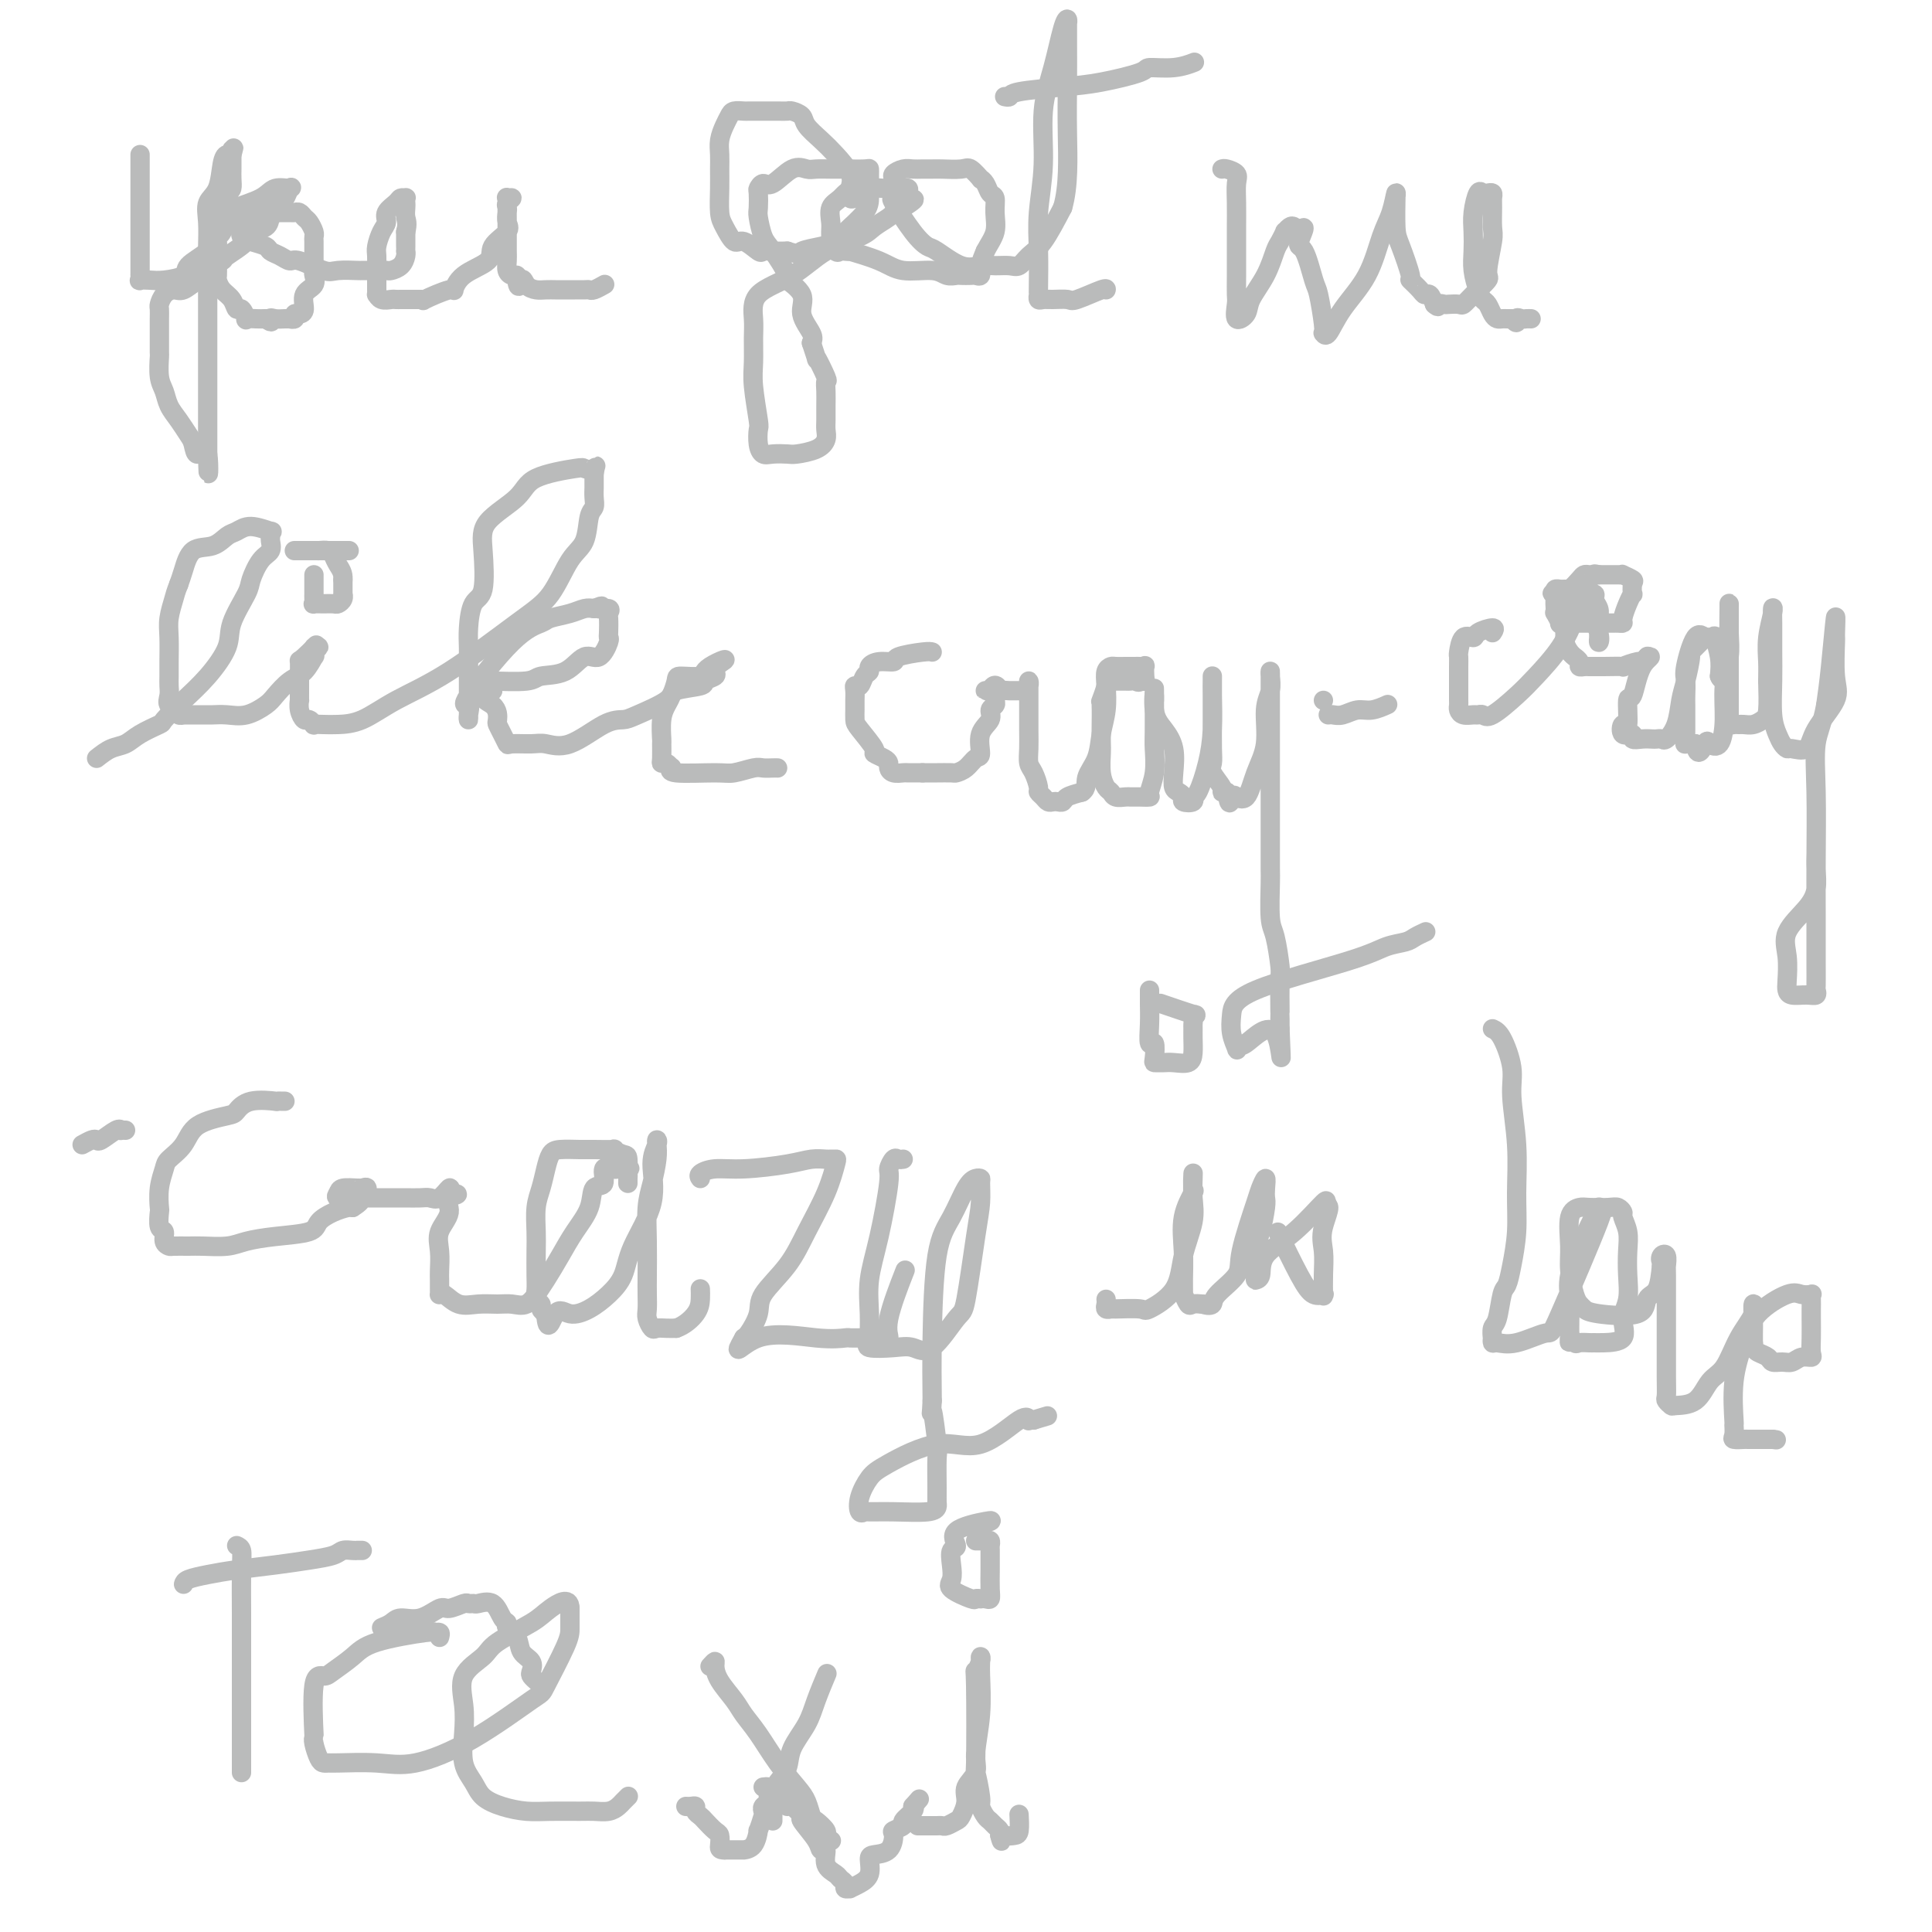 <svg viewBox='0 0 400 400' version='1.1' xmlns='http://www.w3.org/2000/svg' xmlns:xlink='http://www.w3.org/1999/xlink'><g fill='none' stroke='#BABBBB' stroke-width='4' stroke-linecap='round' stroke-linejoin='round'><path d='M29,32c-0.000,0.173 -0.000,0.346 0,1c0.000,0.654 0.000,1.788 0,2c-0.000,0.212 -0.000,-0.497 0,0c0.000,0.497 0.000,2.200 0,4c-0.000,1.800 -0.000,3.698 0,5c0.000,1.302 0.000,2.009 0,3c-0.000,0.991 -0.000,2.264 0,3c0.000,0.736 0.000,0.933 0,2c-0.000,1.067 -0.002,3.004 0,4c0.002,0.996 0.006,1.051 0,1c-0.006,-0.051 -0.022,-0.209 0,0c0.022,0.209 0.084,0.786 0,1c-0.084,0.214 -0.313,0.066 0,0c0.313,-0.066 1.169,-0.051 2,0c0.831,0.051 1.636,0.139 3,0c1.364,-0.139 3.286,-0.503 4,-1c0.714,-0.497 0.219,-1.126 1,-2c0.781,-0.874 2.836,-1.991 4,-3c1.164,-1.009 1.436,-1.908 2,-4c0.564,-2.092 1.419,-5.376 2,-7c0.581,-1.624 0.888,-1.587 1,-2c0.112,-0.413 0.030,-1.276 0,-2c-0.030,-0.724 -0.008,-1.310 0,-2c0.008,-0.690 0.002,-1.483 0,-2c-0.002,-0.517 -0.001,-0.759 0,-1'/><path d='M48,32c0.777,-3.016 0.219,-0.556 0,0c-0.219,0.556 -0.099,-0.791 0,-1c0.099,-0.209 0.177,0.719 0,1c-0.177,0.281 -0.608,-0.086 -1,0c-0.392,0.086 -0.746,0.624 -1,2c-0.254,1.376 -0.408,3.592 -1,5c-0.592,1.408 -1.623,2.010 -2,3c-0.377,0.990 -0.101,2.369 0,4c0.101,1.631 0.027,3.516 0,5c-0.027,1.484 -0.007,2.568 0,4c0.007,1.432 0.002,3.214 0,4c-0.002,0.786 -0.001,0.578 0,1c0.001,0.422 0.000,1.474 0,2c-0.000,0.526 -0.000,0.527 0,1c0.000,0.473 0.000,1.417 0,2c-0.000,0.583 -0.000,0.806 0,1c0.000,0.194 0.000,0.361 0,1c-0.000,0.639 -0.000,1.751 0,3c0.000,1.249 0.000,2.636 0,4c-0.000,1.364 -0.000,2.707 0,4c0.000,1.293 0.000,2.538 0,4c-0.000,1.462 -0.000,3.141 0,4c0.000,0.859 0.000,0.899 0,2c-0.000,1.101 -0.000,3.264 0,4c0.000,0.736 0.000,0.044 0,0c-0.000,-0.044 -0.000,0.559 0,1c0.000,0.441 0.000,0.721 0,1'/><path d='M43,94c0.108,8.018 0.377,2.062 0,0c-0.377,-2.062 -1.400,-0.232 -2,0c-0.600,0.232 -0.776,-1.134 -1,-2c-0.224,-0.866 -0.494,-1.230 -1,-2c-0.506,-0.770 -1.246,-1.944 -2,-3c-0.754,-1.056 -1.523,-1.992 -2,-3c-0.477,-1.008 -0.664,-2.086 -1,-3c-0.336,-0.914 -0.822,-1.662 -1,-3c-0.178,-1.338 -0.047,-3.266 0,-4c0.047,-0.734 0.012,-0.276 0,-1c-0.012,-0.724 -0.001,-2.631 0,-4c0.001,-1.369 -0.008,-2.199 0,-3c0.008,-0.801 0.032,-1.572 0,-2c-0.032,-0.428 -0.119,-0.514 0,-1c0.119,-0.486 0.443,-1.373 1,-2c0.557,-0.627 1.348,-0.993 2,-1c0.652,-0.007 1.167,0.345 2,0c0.833,-0.345 1.985,-1.386 3,-2c1.015,-0.614 1.895,-0.801 2,-1c0.105,-0.199 -0.563,-0.410 0,-1c0.563,-0.590 2.358,-1.557 3,-2c0.642,-0.443 0.133,-0.360 1,-1c0.867,-0.640 3.111,-2.001 4,-3c0.889,-0.999 0.423,-1.635 1,-2c0.577,-0.365 2.196,-0.459 3,-1c0.804,-0.541 0.793,-1.530 1,-2c0.207,-0.470 0.630,-0.420 1,-1c0.370,-0.580 0.685,-1.790 1,-3'/><path d='M58,41c0.641,-0.805 0.743,0.182 1,0c0.257,-0.182 0.667,-1.535 1,-2c0.333,-0.465 0.587,-0.044 0,0c-0.587,0.044 -2.017,-0.288 -3,0c-0.983,0.288 -1.520,1.198 -3,2c-1.480,0.802 -3.903,1.496 -5,2c-1.097,0.504 -0.868,0.817 -1,1c-0.132,0.183 -0.624,0.236 -1,1c-0.376,0.764 -0.637,2.239 -1,3c-0.363,0.761 -0.829,0.810 -1,1c-0.171,0.190 -0.046,0.522 0,1c0.046,0.478 0.014,1.101 0,2c-0.014,0.899 -0.011,2.075 0,3c0.011,0.925 0.030,1.601 0,2c-0.030,0.399 -0.111,0.522 0,1c0.111,0.478 0.412,1.313 1,2c0.588,0.687 1.462,1.228 2,2c0.538,0.772 0.738,1.776 1,2c0.262,0.224 0.584,-0.332 1,0c0.416,0.332 0.926,1.553 1,2c0.074,0.447 -0.288,0.120 0,0c0.288,-0.120 1.225,-0.034 2,0c0.775,0.034 1.387,0.017 2,0'/><path d='M55,66c1.741,1.238 1.092,0.331 1,0c-0.092,-0.331 0.372,-0.088 1,0c0.628,0.088 1.422,0.020 2,0c0.578,-0.020 0.942,0.009 1,0c0.058,-0.009 -0.190,-0.056 0,0c0.190,0.056 0.820,0.215 1,0c0.180,-0.215 -0.088,-0.806 0,-1c0.088,-0.194 0.531,0.008 1,0c0.469,-0.008 0.963,-0.225 1,-1c0.037,-0.775 -0.382,-2.109 0,-3c0.382,-0.891 1.567,-1.341 2,-2c0.433,-0.659 0.116,-1.528 0,-2c-0.116,-0.472 -0.031,-0.546 0,-1c0.031,-0.454 0.009,-1.286 0,-2c-0.009,-0.714 -0.005,-1.308 0,-2c0.005,-0.692 0.013,-1.480 0,-2c-0.013,-0.520 -0.045,-0.770 0,-1c0.045,-0.230 0.166,-0.440 0,-1c-0.166,-0.560 -0.620,-1.471 -1,-2c-0.380,-0.529 -0.688,-0.678 -1,-1c-0.312,-0.322 -0.629,-0.818 -1,-1c-0.371,-0.182 -0.794,-0.048 -1,0c-0.206,0.048 -0.193,0.012 -1,0c-0.807,-0.012 -2.435,0.001 -3,0c-0.565,-0.001 -0.067,-0.015 0,0c0.067,0.015 -0.297,0.059 -1,0c-0.703,-0.059 -1.745,-0.222 -2,0c-0.255,0.222 0.278,0.829 0,1c-0.278,0.171 -1.365,-0.094 -2,0c-0.635,0.094 -0.817,0.547 -1,1'/><path d='M51,46c-1.641,0.266 -0.245,-0.069 0,0c0.245,0.069 -0.662,0.543 -1,1c-0.338,0.457 -0.108,0.896 0,1c0.108,0.104 0.094,-0.127 0,0c-0.094,0.127 -0.268,0.611 0,1c0.268,0.389 0.979,0.683 2,1c1.021,0.317 2.354,0.657 3,1c0.646,0.343 0.607,0.688 1,1c0.393,0.312 1.219,0.591 2,1c0.781,0.409 1.516,0.947 2,1c0.484,0.053 0.716,-0.378 2,0c1.284,0.378 3.622,1.565 5,2c1.378,0.435 1.798,0.116 3,0c1.202,-0.116 3.186,-0.031 4,0c0.814,0.031 0.459,0.006 1,0c0.541,-0.006 1.977,0.006 3,0c1.023,-0.006 1.633,-0.030 2,0c0.367,0.030 0.491,0.114 1,0c0.509,-0.114 1.404,-0.424 2,-1c0.596,-0.576 0.892,-1.417 1,-2c0.108,-0.583 0.029,-0.909 0,-1c-0.029,-0.091 -0.008,0.052 0,0c0.008,-0.052 0.002,-0.301 0,-1c-0.002,-0.699 -0.001,-1.850 0,-3'/><path d='M84,48c0.464,-1.808 0.125,-2.327 0,-3c-0.125,-0.673 -0.037,-1.502 0,-2c0.037,-0.498 0.022,-0.667 0,-1c-0.022,-0.333 -0.052,-0.829 0,-1c0.052,-0.171 0.186,-0.015 0,0c-0.186,0.015 -0.694,-0.110 -1,0c-0.306,0.110 -0.411,0.456 -1,1c-0.589,0.544 -1.660,1.285 -2,2c-0.340,0.715 0.053,1.402 0,2c-0.053,0.598 -0.550,1.105 -1,2c-0.450,0.895 -0.853,2.176 -1,3c-0.147,0.824 -0.040,1.190 0,2c0.040,0.810 0.011,2.063 0,3c-0.011,0.937 -0.003,1.556 0,2c0.003,0.444 0.003,0.711 0,1c-0.003,0.289 -0.008,0.599 0,1c0.008,0.401 0.029,0.892 0,1c-0.029,0.108 -0.110,-0.167 0,0c0.110,0.167 0.409,0.777 1,1c0.591,0.223 1.473,0.060 2,0c0.527,-0.060 0.698,-0.016 1,0c0.302,0.016 0.735,0.004 1,0c0.265,-0.004 0.361,-0.001 1,0c0.639,0.001 1.819,0.001 3,0'/><path d='M87,62c1.174,0.132 0.109,0.461 1,0c0.891,-0.461 3.738,-1.712 5,-2c1.262,-0.288 0.938,0.386 1,0c0.062,-0.386 0.510,-1.832 2,-3c1.490,-1.168 4.021,-2.057 5,-3c0.979,-0.943 0.406,-1.940 1,-3c0.594,-1.060 2.354,-2.182 3,-3c0.646,-0.818 0.178,-1.333 0,-2c-0.178,-0.667 -0.066,-1.485 0,-2c0.066,-0.515 0.084,-0.728 0,-1c-0.084,-0.272 -0.271,-0.604 0,-1c0.271,-0.396 1.001,-0.857 1,-1c-0.001,-0.143 -0.732,0.033 -1,0c-0.268,-0.033 -0.072,-0.276 0,0c0.072,0.276 0.019,1.071 0,2c-0.019,0.929 -0.006,1.993 0,3c0.006,1.007 0.004,1.959 0,3c-0.004,1.041 -0.012,2.173 0,3c0.012,0.827 0.042,1.349 0,2c-0.042,0.651 -0.156,1.432 0,2c0.156,0.568 0.580,0.922 1,1c0.420,0.078 0.834,-0.121 1,0c0.166,0.121 0.083,0.560 0,1'/><path d='M107,58c0.346,2.585 0.713,0.549 1,0c0.287,-0.549 0.496,0.389 1,1c0.504,0.611 1.305,0.896 2,1c0.695,0.104 1.284,0.028 2,0c0.716,-0.028 1.557,-0.007 2,0c0.443,0.007 0.486,0.002 1,0c0.514,-0.002 1.498,0.001 2,0c0.502,-0.001 0.520,-0.004 1,0c0.480,0.004 1.421,0.015 2,0c0.579,-0.015 0.794,-0.056 1,0c0.206,0.056 0.402,0.207 1,0c0.598,-0.207 1.600,-0.774 2,-1c0.400,-0.226 0.200,-0.113 0,0'/><path d='M177,41c-0.403,0.163 -0.806,0.326 -1,0c-0.194,-0.326 -0.178,-1.141 0,-2c0.178,-0.859 0.519,-1.764 0,-3c-0.519,-1.236 -1.897,-2.804 -3,-4c-1.103,-1.196 -1.930,-2.019 -3,-3c-1.070,-0.981 -2.382,-2.119 -3,-3c-0.618,-0.881 -0.543,-1.504 -1,-2c-0.457,-0.496 -1.446,-0.865 -2,-1c-0.554,-0.135 -0.672,-0.036 -1,0c-0.328,0.036 -0.865,0.009 -2,0c-1.135,-0.009 -2.867,-0.000 -4,0c-1.133,0.000 -1.665,-0.009 -2,0c-0.335,0.009 -0.472,0.036 -1,0c-0.528,-0.036 -1.448,-0.134 -2,0c-0.552,0.134 -0.736,0.499 -1,1c-0.264,0.501 -0.606,1.136 -1,2c-0.394,0.864 -0.838,1.957 -1,3c-0.162,1.043 -0.041,2.035 0,3c0.041,0.965 0.003,1.903 0,3c-0.003,1.097 0.028,2.355 0,4c-0.028,1.645 -0.116,3.678 0,5c0.116,1.322 0.436,1.934 1,3c0.564,1.066 1.372,2.587 2,3c0.628,0.413 1.077,-0.282 2,0c0.923,0.282 2.320,1.539 3,2c0.680,0.461 0.645,0.124 1,0c0.355,-0.124 1.102,-0.035 2,0c0.898,0.035 1.949,0.018 3,0'/><path d='M163,52c2.492,0.823 2.223,0.380 3,0c0.777,-0.380 2.601,-0.696 4,-1c1.399,-0.304 2.375,-0.595 3,-1c0.625,-0.405 0.900,-0.924 2,-2c1.100,-1.076 3.027,-2.708 4,-4c0.973,-1.292 0.993,-2.245 1,-3c0.007,-0.755 0.002,-1.313 0,-2c-0.002,-0.687 0.001,-1.505 0,-2c-0.001,-0.495 -0.005,-0.669 0,-1c0.005,-0.331 0.020,-0.821 0,-1c-0.020,-0.179 -0.074,-0.047 -1,0c-0.926,0.047 -2.725,0.010 -4,0c-1.275,-0.010 -2.025,0.009 -3,0c-0.975,-0.009 -2.173,-0.046 -3,0c-0.827,0.046 -1.283,0.173 -2,0c-0.717,-0.173 -1.695,-0.648 -3,0c-1.305,0.648 -2.938,2.419 -4,3c-1.062,0.581 -1.553,-0.026 -2,0c-0.447,0.026 -0.849,0.686 -1,1c-0.151,0.314 -0.050,0.283 0,1c0.050,0.717 0.050,2.182 0,3c-0.050,0.818 -0.150,0.987 0,2c0.150,1.013 0.549,2.868 1,4c0.451,1.132 0.952,1.541 2,3c1.048,1.459 2.642,3.970 3,5c0.358,1.030 -0.520,0.580 0,1c0.520,0.420 2.438,1.711 3,3c0.562,1.289 -0.233,2.578 0,4c0.233,1.422 1.495,2.978 2,4c0.505,1.022 0.252,1.511 0,2'/><path d='M168,71c1.807,5.397 0.824,2.891 1,3c0.176,0.109 1.511,2.834 2,4c0.489,1.166 0.131,0.774 0,1c-0.131,0.226 -0.034,1.072 0,2c0.034,0.928 0.005,1.940 0,3c-0.005,1.060 0.013,2.169 0,3c-0.013,0.831 -0.057,1.386 0,2c0.057,0.614 0.216,1.289 0,2c-0.216,0.711 -0.807,1.460 -2,2c-1.193,0.540 -2.989,0.872 -4,1c-1.011,0.128 -1.238,0.052 -2,0c-0.762,-0.052 -2.060,-0.078 -3,0c-0.940,0.078 -1.524,0.261 -2,0c-0.476,-0.261 -0.846,-0.967 -1,-2c-0.154,-1.033 -0.094,-2.394 0,-3c0.094,-0.606 0.222,-0.457 0,-2c-0.222,-1.543 -0.793,-4.780 -1,-7c-0.207,-2.220 -0.048,-3.425 0,-5c0.048,-1.575 -0.013,-3.520 0,-5c0.013,-1.480 0.101,-2.493 0,-4c-0.101,-1.507 -0.390,-3.506 1,-5c1.390,-1.494 4.460,-2.484 7,-4c2.540,-1.516 4.551,-3.559 7,-5c2.449,-1.441 5.335,-2.280 7,-3c1.665,-0.720 2.109,-1.321 3,-2c0.891,-0.679 2.228,-1.436 3,-2c0.772,-0.564 0.980,-0.935 1,-1c0.020,-0.065 -0.149,0.175 0,0c0.149,-0.175 0.614,-0.764 1,-1c0.386,-0.236 0.693,-0.118 1,0'/><path d='M187,43c4.578,-2.962 1.025,-1.368 0,-1c-1.025,0.368 0.480,-0.489 1,-1c0.520,-0.511 0.056,-0.674 0,-1c-0.056,-0.326 0.295,-0.813 0,-1c-0.295,-0.187 -1.235,-0.073 -2,0c-0.765,0.073 -1.354,0.106 -3,0c-1.646,-0.106 -4.350,-0.353 -6,0c-1.650,0.353 -2.246,1.304 -3,2c-0.754,0.696 -1.667,1.137 -2,2c-0.333,0.863 -0.086,2.148 0,3c0.086,0.852 0.012,1.272 0,2c-0.012,0.728 0.038,1.764 0,2c-0.038,0.236 -0.163,-0.329 0,0c0.163,0.329 0.613,1.551 1,2c0.387,0.449 0.711,0.126 1,0c0.289,-0.126 0.542,-0.054 1,0c0.458,0.054 1.120,0.090 1,0c-0.120,-0.090 -1.021,-0.308 0,0c1.021,0.308 3.965,1.140 6,2c2.035,0.860 3.160,1.747 5,2c1.840,0.253 4.395,-0.128 6,0c1.605,0.128 2.261,0.766 3,1c0.739,0.234 1.561,0.064 2,0c0.439,-0.064 0.495,-0.022 1,0c0.505,0.022 1.458,0.025 2,0c0.542,-0.025 0.671,-0.079 1,0c0.329,0.079 0.858,0.290 1,0c0.142,-0.290 -0.102,-1.083 0,-2c0.102,-0.917 0.551,-1.959 1,-3'/><path d='M204,52c0.766,-1.483 1.681,-2.691 2,-4c0.319,-1.309 0.043,-2.719 0,-4c-0.043,-1.281 0.148,-2.432 0,-3c-0.148,-0.568 -0.635,-0.552 -1,-1c-0.365,-0.448 -0.610,-1.360 -1,-2c-0.390,-0.640 -0.927,-1.009 -1,-1c-0.073,0.009 0.318,0.395 0,0c-0.318,-0.395 -1.345,-1.570 -2,-2c-0.655,-0.430 -0.938,-0.115 -2,0c-1.062,0.115 -2.903,0.030 -4,0c-1.097,-0.030 -1.450,-0.005 -2,0c-0.550,0.005 -1.296,-0.010 -2,0c-0.704,0.010 -1.365,0.044 -2,0c-0.635,-0.044 -1.242,-0.168 -2,0c-0.758,0.168 -1.666,0.627 -2,1c-0.334,0.373 -0.093,0.659 0,1c0.093,0.341 0.037,0.738 0,1c-0.037,0.262 -0.056,0.389 0,1c0.056,0.611 0.186,1.705 0,2c-0.186,0.295 -0.690,-0.211 0,1c0.690,1.211 2.572,4.139 4,6c1.428,1.861 2.402,2.657 3,3c0.598,0.343 0.821,0.235 2,1c1.179,0.765 3.313,2.403 5,3c1.687,0.597 2.927,0.154 4,0c1.073,-0.154 1.980,-0.019 3,0c1.020,0.019 2.152,-0.078 3,0c0.848,0.078 1.413,0.330 2,0c0.587,-0.330 1.197,-1.243 2,-2c0.803,-0.757 1.801,-1.359 3,-3c1.199,-1.641 2.600,-4.320 4,-7'/><path d='M220,43c1.309,-4.389 1.083,-10.362 1,-15c-0.083,-4.638 -0.022,-7.940 0,-11c0.022,-3.060 0.003,-5.876 0,-8c-0.003,-2.124 0.008,-3.555 0,-4c-0.008,-0.445 -0.034,0.094 0,0c0.034,-0.094 0.129,-0.823 0,-1c-0.129,-0.177 -0.483,0.197 -1,2c-0.517,1.803 -1.196,5.035 -2,8c-0.804,2.965 -1.732,5.662 -2,9c-0.268,3.338 0.124,7.315 0,11c-0.124,3.685 -0.765,7.077 -1,10c-0.235,2.923 -0.064,5.375 0,8c0.064,2.625 0.020,5.421 0,7c-0.020,1.579 -0.015,1.940 0,2c0.015,0.060 0.039,-0.181 0,0c-0.039,0.181 -0.141,0.782 0,1c0.141,0.218 0.525,0.051 1,0c0.475,-0.051 1.041,0.015 2,0c0.959,-0.015 2.309,-0.109 3,0c0.691,0.109 0.721,0.421 2,0c1.279,-0.421 3.806,-1.575 5,-2c1.194,-0.425 1.055,-0.121 1,0c-0.055,0.121 -0.028,0.061 0,0'/><path d='M208,20c0.421,0.087 0.842,0.175 1,0c0.158,-0.175 0.052,-0.611 2,-1c1.948,-0.389 5.948,-0.730 9,-1c3.052,-0.270 5.155,-0.468 8,-1c2.845,-0.532 6.433,-1.396 8,-2c1.567,-0.604 1.113,-0.946 2,-1c0.887,-0.054 3.114,0.181 5,0c1.886,-0.181 3.431,-0.780 4,-1c0.569,-0.220 0.163,-0.063 0,0c-0.163,0.063 -0.081,0.031 0,0'/><path d='M253,35c0.196,-0.076 0.392,-0.151 1,0c0.608,0.151 1.627,0.530 2,1c0.373,0.470 0.100,1.031 0,2c-0.100,0.969 -0.027,2.347 0,4c0.027,1.653 0.008,3.582 0,5c-0.008,1.418 -0.004,2.325 0,4c0.004,1.675 0.008,4.118 0,6c-0.008,1.882 -0.029,3.205 0,4c0.029,0.795 0.108,1.064 0,2c-0.108,0.936 -0.404,2.538 0,3c0.404,0.462 1.508,-0.218 2,-1c0.492,-0.782 0.370,-1.667 1,-3c0.630,-1.333 2.010,-3.113 3,-5c0.990,-1.887 1.589,-3.882 2,-5c0.411,-1.118 0.635,-1.358 1,-2c0.365,-0.642 0.871,-1.686 1,-2c0.129,-0.314 -0.120,0.101 0,0c0.120,-0.101 0.609,-0.720 1,-1c0.391,-0.280 0.683,-0.223 1,0c0.317,0.223 0.658,0.611 1,1'/><path d='M269,48c1.980,-2.362 0.429,0.733 0,2c-0.429,1.267 0.263,0.708 1,2c0.737,1.292 1.517,4.436 2,6c0.483,1.564 0.667,1.547 1,3c0.333,1.453 0.814,4.376 1,6c0.186,1.624 0.076,1.950 0,2c-0.076,0.050 -0.120,-0.177 0,0c0.120,0.177 0.403,0.759 1,0c0.597,-0.759 1.509,-2.857 3,-5c1.491,-2.143 3.562,-4.331 5,-7c1.438,-2.669 2.242,-5.821 3,-8c0.758,-2.179 1.471,-3.387 2,-5c0.529,-1.613 0.875,-3.632 1,-4c0.125,-0.368 0.027,0.915 0,1c-0.027,0.085 0.015,-1.026 0,0c-0.015,1.026 -0.088,4.190 0,6c0.088,1.810 0.338,2.265 1,4c0.662,1.735 1.735,4.751 2,6c0.265,1.249 -0.280,0.733 0,1c0.280,0.267 1.384,1.319 2,2c0.616,0.681 0.743,0.991 1,1c0.257,0.009 0.645,-0.283 1,0c0.355,0.283 0.678,1.142 1,2'/><path d='M297,63c0.948,0.929 0.817,0.250 1,0c0.183,-0.250 0.680,-0.072 1,0c0.320,0.072 0.461,0.037 1,0c0.539,-0.037 1.474,-0.075 2,0c0.526,0.075 0.642,0.262 1,0c0.358,-0.262 0.957,-0.974 2,-2c1.043,-1.026 2.528,-2.365 3,-3c0.472,-0.635 -0.070,-0.565 0,-2c0.070,-1.435 0.752,-4.374 1,-6c0.248,-1.626 0.064,-1.938 0,-3c-0.064,-1.062 -0.006,-2.872 0,-4c0.006,-1.128 -0.040,-1.573 0,-2c0.040,-0.427 0.165,-0.834 0,-1c-0.165,-0.166 -0.619,-0.089 -1,0c-0.381,0.089 -0.690,0.190 -1,0c-0.310,-0.190 -0.620,-0.670 -1,0c-0.380,0.670 -0.831,2.490 -1,4c-0.169,1.510 -0.056,2.709 0,4c0.056,1.291 0.057,2.674 0,4c-0.057,1.326 -0.170,2.597 0,4c0.170,1.403 0.623,2.940 1,4c0.377,1.060 0.678,1.643 1,2c0.322,0.357 0.664,0.488 1,1c0.336,0.512 0.668,1.405 1,2c0.332,0.595 0.666,0.891 1,1c0.334,0.109 0.667,0.029 1,0c0.333,-0.029 0.667,-0.008 1,0c0.333,0.008 0.667,0.004 1,0'/><path d='M313,66c1.415,1.547 0.954,0.415 1,0c0.046,-0.415 0.600,-0.111 1,0c0.400,0.111 0.646,0.030 1,0c0.354,-0.030 0.815,-0.009 1,0c0.185,0.009 0.092,0.004 0,0'/><path d='M20,157c0.987,-0.777 1.974,-1.554 3,-2c1.026,-0.446 2.090,-0.562 3,-1c0.910,-0.438 1.667,-1.199 3,-2c1.333,-0.801 3.244,-1.641 4,-2c0.756,-0.359 0.357,-0.235 1,-1c0.643,-0.765 2.326,-2.418 4,-4c1.674,-1.582 3.337,-3.093 5,-5c1.663,-1.907 3.327,-4.209 4,-6c0.673,-1.791 0.356,-3.070 1,-5c0.644,-1.930 2.249,-4.510 3,-6c0.751,-1.490 0.646,-1.890 1,-3c0.354,-1.110 1.166,-2.928 2,-4c0.834,-1.072 1.691,-1.396 2,-2c0.309,-0.604 0.070,-1.487 0,-2c-0.070,-0.513 0.028,-0.656 0,-1c-0.028,-0.344 -0.181,-0.889 0,-1c0.181,-0.111 0.696,0.212 0,0c-0.696,-0.212 -2.602,-0.960 -4,-1c-1.398,-0.040 -2.286,0.629 -3,1c-0.714,0.371 -1.252,0.445 -2,1c-0.748,0.555 -1.706,1.592 -3,2c-1.294,0.408 -2.925,0.187 -4,1c-1.075,0.813 -1.593,2.661 -2,4c-0.407,1.339 -0.704,2.170 -1,3'/><path d='M37,121c-0.630,1.566 -0.705,1.981 -1,3c-0.295,1.019 -0.811,2.643 -1,4c-0.189,1.357 -0.050,2.446 0,4c0.050,1.554 0.011,3.572 0,5c-0.011,1.428 0.005,2.266 0,3c-0.005,0.734 -0.031,1.363 0,2c0.031,0.637 0.118,1.281 0,2c-0.118,0.719 -0.442,1.513 0,2c0.442,0.487 1.649,0.666 2,1c0.351,0.334 -0.153,0.822 0,1c0.153,0.178 0.963,0.047 1,0c0.037,-0.047 -0.701,-0.011 0,0c0.701,0.011 2.839,-0.003 4,0c1.161,0.003 1.346,0.024 2,0c0.654,-0.024 1.778,-0.094 3,0c1.222,0.094 2.543,0.350 4,0c1.457,-0.350 3.049,-1.307 4,-2c0.951,-0.693 1.260,-1.124 2,-2c0.740,-0.876 1.910,-2.199 3,-3c1.090,-0.801 2.100,-1.080 3,-2c0.900,-0.920 1.689,-2.481 2,-3c0.311,-0.519 0.145,0.005 0,0c-0.145,-0.005 -0.270,-0.540 0,-1c0.270,-0.460 0.934,-0.846 1,-1c0.066,-0.154 -0.467,-0.077 -1,0'/><path d='M65,134c1.773,-1.735 -0.793,0.926 -2,2c-1.207,1.074 -1.055,0.559 -1,1c0.055,0.441 0.014,1.836 0,3c-0.014,1.164 -0.001,2.095 0,3c0.001,0.905 -0.011,1.782 0,2c0.011,0.218 0.046,-0.225 0,0c-0.046,0.225 -0.171,1.118 0,2c0.171,0.882 0.640,1.753 1,2c0.360,0.247 0.612,-0.130 1,0c0.388,0.130 0.913,0.766 1,1c0.087,0.234 -0.263,0.065 0,0c0.263,-0.065 1.139,-0.027 2,0c0.861,0.027 1.706,0.044 3,0c1.294,-0.044 3.038,-0.150 5,-1c1.962,-0.850 4.142,-2.444 7,-4c2.858,-1.556 6.394,-3.075 11,-6c4.606,-2.925 10.280,-7.256 14,-10c3.720,-2.744 5.484,-3.900 7,-6c1.516,-2.100 2.784,-5.143 4,-7c1.216,-1.857 2.378,-2.529 3,-4c0.622,-1.471 0.702,-3.741 1,-5c0.298,-1.259 0.812,-1.506 1,-2c0.188,-0.494 0.050,-1.236 0,-2c-0.050,-0.764 -0.014,-1.552 0,-2c0.014,-0.448 0.004,-0.557 0,-1c-0.004,-0.443 -0.002,-1.222 0,-2'/><path d='M123,98c0.430,-2.398 0.506,-1.392 0,-1c-0.506,0.392 -1.593,0.169 -2,0c-0.407,-0.169 -0.134,-0.283 -2,0c-1.866,0.283 -5.871,0.962 -8,2c-2.129,1.038 -2.381,2.435 -4,4c-1.619,1.565 -4.606,3.296 -6,5c-1.394,1.704 -1.197,3.379 -1,6c0.197,2.621 0.392,6.188 0,8c-0.392,1.812 -1.373,1.870 -2,3c-0.627,1.130 -0.900,3.333 -1,5c-0.100,1.667 -0.027,2.799 0,4c0.027,1.201 0.007,2.469 0,4c-0.007,1.531 -0.003,3.323 0,5c0.003,1.677 0.003,3.240 0,4c-0.003,0.760 -0.008,0.718 0,1c0.008,0.282 0.030,0.889 0,1c-0.030,0.111 -0.113,-0.275 0,-1c0.113,-0.725 0.423,-1.791 0,-2c-0.423,-0.209 -1.579,0.439 0,-2c1.579,-2.439 5.893,-7.964 9,-11c3.107,-3.036 5.007,-3.584 6,-4c0.993,-0.416 1.081,-0.699 2,-1c0.919,-0.301 2.671,-0.619 4,-1c1.329,-0.381 2.237,-0.823 3,-1c0.763,-0.177 1.382,-0.088 2,0'/><path d='M123,126c2.735,-1.068 1.073,-0.237 1,0c-0.073,0.237 1.444,-0.119 2,0c0.556,0.119 0.150,0.712 0,1c-0.150,0.288 -0.046,0.271 0,1c0.046,0.729 0.032,2.203 0,3c-0.032,0.797 -0.082,0.918 0,1c0.082,0.082 0.295,0.126 0,1c-0.295,0.874 -1.099,2.578 -2,3c-0.901,0.422 -1.898,-0.437 -3,0c-1.102,0.437 -2.309,2.170 -4,3c-1.691,0.830 -3.865,0.758 -5,1c-1.135,0.242 -1.229,0.797 -3,1c-1.771,0.203 -5.217,0.055 -7,0c-1.783,-0.055 -1.903,-0.016 -2,0c-0.097,0.016 -0.170,0.010 0,0c0.170,-0.010 0.582,-0.023 1,0c0.418,0.023 0.843,0.083 1,0c0.157,-0.083 0.045,-0.309 0,0c-0.045,0.309 -0.022,1.155 0,2'/><path d='M102,143c-3.467,1.590 -1.136,2.066 0,3c1.136,0.934 1.075,2.327 1,3c-0.075,0.673 -0.165,0.625 0,1c0.165,0.375 0.584,1.171 1,2c0.416,0.829 0.828,1.690 1,2c0.172,0.310 0.104,0.069 1,0c0.896,-0.069 2.758,0.034 4,0c1.242,-0.034 1.865,-0.207 3,0c1.135,0.207 2.781,0.792 5,0c2.219,-0.792 5.010,-2.961 7,-4c1.990,-1.039 3.179,-0.947 4,-1c0.821,-0.053 1.276,-0.252 3,-1c1.724,-0.748 4.718,-2.046 6,-3c1.282,-0.954 0.851,-1.565 2,-2c1.149,-0.435 3.877,-0.695 5,-1c1.123,-0.305 0.641,-0.656 1,-1c0.359,-0.344 1.560,-0.680 2,-1c0.440,-0.320 0.118,-0.625 0,-1c-0.118,-0.375 -0.034,-0.822 0,-1c0.034,-0.178 0.017,-0.089 0,0'/><path d='M148,138c4.474,-2.598 0.660,-1.093 -1,0c-1.660,1.093 -1.166,1.773 -2,2c-0.834,0.227 -2.998,0.002 -4,0c-1.002,-0.002 -0.843,0.221 -1,1c-0.157,0.779 -0.631,2.115 -1,3c-0.369,0.885 -0.635,1.319 -1,2c-0.365,0.681 -0.831,1.608 -1,3c-0.169,1.392 -0.043,3.248 0,4c0.043,0.752 0.001,0.401 0,1c-0.001,0.599 0.038,2.147 0,3c-0.038,0.853 -0.153,1.012 0,1c0.153,-0.012 0.573,-0.196 1,0c0.427,0.196 0.859,0.770 1,1c0.141,0.230 -0.011,0.115 0,0c0.011,-0.115 0.184,-0.231 0,0c-0.184,0.231 -0.727,0.808 1,1c1.727,0.192 5.723,-0.001 8,0c2.277,0.001 2.834,0.196 4,0c1.166,-0.196 2.939,-0.785 4,-1c1.061,-0.215 1.408,-0.058 2,0c0.592,0.058 1.429,0.016 2,0c0.571,-0.016 0.878,-0.004 1,0c0.122,0.004 0.061,0.002 0,0'/><path d='M65,119c-0.000,0.228 -0.000,0.456 0,1c0.000,0.544 0.000,1.403 0,2c-0.000,0.597 -0.002,0.930 0,1c0.002,0.070 0.006,-0.125 0,0c-0.006,0.125 -0.023,0.569 0,1c0.023,0.431 0.086,0.848 0,1c-0.086,0.152 -0.321,0.038 0,0c0.321,-0.038 1.196,-0.000 2,0c0.804,0.000 1.536,-0.037 2,0c0.464,0.037 0.660,0.147 1,0c0.340,-0.147 0.823,-0.550 1,-1c0.177,-0.450 0.047,-0.945 0,-1c-0.047,-0.055 -0.013,0.331 0,0c0.013,-0.331 0.004,-1.380 0,-2c-0.004,-0.620 -0.002,-0.810 0,-1'/><path d='M71,120c0.136,-1.348 -0.523,-2.218 -1,-3c-0.477,-0.782 -0.773,-1.478 -1,-2c-0.227,-0.522 -0.385,-0.872 -1,-1c-0.615,-0.128 -1.689,-0.034 -2,0c-0.311,0.034 0.139,0.009 0,0c-0.139,-0.009 -0.867,-0.002 -1,0c-0.133,0.002 0.328,0.001 0,0c-0.328,-0.001 -1.445,-0.000 -2,0c-0.555,0.000 -0.547,0.000 -1,0c-0.453,-0.000 -1.368,-0.000 -1,0c0.368,0.000 2.018,0.000 3,0c0.982,-0.000 1.294,-0.000 2,0c0.706,0.000 1.805,0.000 3,0c1.195,-0.000 2.484,-0.000 3,0c0.516,0.000 0.258,0.000 0,0'/><path d='M193,135c-0.289,-0.081 -0.579,-0.162 -2,0c-1.421,0.162 -3.974,0.569 -5,1c-1.026,0.431 -0.527,0.888 -1,1c-0.473,0.112 -1.919,-0.120 -3,0c-1.081,0.120 -1.796,0.592 -2,1c-0.204,0.408 0.103,0.752 0,1c-0.103,0.248 -0.616,0.399 -1,1c-0.384,0.601 -0.639,1.652 -1,2c-0.361,0.348 -0.829,-0.008 -1,0c-0.171,0.008 -0.046,0.379 0,1c0.046,0.621 0.012,1.494 0,2c-0.012,0.506 -0.003,0.647 0,1c0.003,0.353 -0.002,0.918 0,1c0.002,0.082 0.009,-0.319 0,0c-0.009,0.319 -0.034,1.356 0,2c0.034,0.644 0.129,0.893 1,2c0.871,1.107 2.520,3.070 3,4c0.480,0.930 -0.209,0.827 0,1c0.209,0.173 1.317,0.621 2,1c0.683,0.379 0.941,0.690 1,1c0.059,0.310 -0.081,0.619 0,1c0.081,0.381 0.382,0.834 1,1c0.618,0.166 1.551,0.045 2,0c0.449,-0.045 0.414,-0.013 1,0c0.586,0.013 1.793,0.006 3,0'/><path d='M191,160c1.367,-0.001 1.784,-0.002 2,0c0.216,0.002 0.232,0.007 1,0c0.768,-0.007 2.287,-0.027 3,0c0.713,0.027 0.620,0.100 1,0c0.380,-0.100 1.234,-0.372 2,-1c0.766,-0.628 1.444,-1.611 2,-2c0.556,-0.389 0.990,-0.184 1,-1c0.010,-0.816 -0.404,-2.652 0,-4c0.404,-1.348 1.625,-2.206 2,-3c0.375,-0.794 -0.095,-1.523 0,-2c0.095,-0.477 0.755,-0.702 1,-1c0.245,-0.298 0.075,-0.668 0,-1c-0.075,-0.332 -0.056,-0.625 0,-1c0.056,-0.375 0.149,-0.833 0,-1c-0.149,-0.167 -0.540,-0.045 -1,0c-0.460,0.045 -0.989,0.013 -1,0c-0.011,-0.013 0.494,-0.006 1,0'/><path d='M205,143c0.942,-2.166 1.796,-0.580 2,0c0.204,0.580 -0.243,0.153 0,0c0.243,-0.153 1.175,-0.031 2,0c0.825,0.031 1.541,-0.028 2,0c0.459,0.028 0.659,0.144 1,0c0.341,-0.144 0.824,-0.547 1,-1c0.176,-0.453 0.047,-0.957 0,-1c-0.047,-0.043 -0.012,0.375 0,1c0.012,0.625 0.003,1.456 0,2c-0.003,0.544 0.002,0.802 0,2c-0.002,1.198 -0.011,3.337 0,5c0.011,1.663 0.041,2.851 0,4c-0.041,1.149 -0.151,2.258 0,3c0.151,0.742 0.565,1.117 1,2c0.435,0.883 0.890,2.275 1,3c0.110,0.725 -0.125,0.782 0,1c0.125,0.218 0.611,0.595 1,1c0.389,0.405 0.680,0.838 1,1c0.320,0.162 0.669,0.055 1,0c0.331,-0.055 0.646,-0.056 1,0c0.354,0.056 0.749,0.169 1,0c0.251,-0.169 0.357,-0.620 1,-1c0.643,-0.380 1.821,-0.690 3,-1'/><path d='M224,164c1.200,-0.811 0.700,-1.837 1,-3c0.300,-1.163 1.400,-2.462 2,-4c0.600,-1.538 0.700,-3.316 1,-5c0.300,-1.684 0.800,-3.274 1,-5c0.200,-1.726 0.099,-3.587 0,-5c-0.099,-1.413 -0.195,-2.379 0,-3c0.195,-0.621 0.682,-0.898 1,-1c0.318,-0.102 0.466,-0.027 1,0c0.534,0.027 1.453,0.008 2,0c0.547,-0.008 0.721,-0.004 1,0c0.279,0.004 0.663,0.008 1,0c0.337,-0.008 0.627,-0.026 1,0c0.373,0.026 0.829,0.098 1,0c0.171,-0.098 0.056,-0.367 0,0c-0.056,0.367 -0.054,1.368 0,2c0.054,0.632 0.158,0.895 0,1c-0.158,0.105 -0.579,0.053 -1,0'/><path d='M236,141c-0.170,0.464 -0.596,0.124 -1,0c-0.404,-0.124 -0.787,-0.033 -1,0c-0.213,0.033 -0.257,0.006 -1,0c-0.743,-0.006 -2.185,0.008 -3,0c-0.815,-0.008 -1.003,-0.039 -1,0c0.003,0.039 0.197,0.146 0,1c-0.197,0.854 -0.785,2.454 -1,3c-0.215,0.546 -0.058,0.039 0,1c0.058,0.961 0.019,3.389 0,5c-0.019,1.611 -0.016,2.406 0,3c0.016,0.594 0.045,0.986 0,2c-0.045,1.014 -0.163,2.650 0,4c0.163,1.350 0.607,2.414 1,3c0.393,0.586 0.736,0.693 1,1c0.264,0.307 0.451,0.814 1,1c0.549,0.186 1.461,0.050 2,0c0.539,-0.050 0.704,-0.014 1,0c0.296,0.014 0.724,0.007 1,0c0.276,-0.007 0.400,-0.015 1,0c0.600,0.015 1.678,0.054 2,0c0.322,-0.054 -0.110,-0.199 0,-1c0.110,-0.801 0.761,-2.256 1,-4c0.239,-1.744 0.064,-3.777 0,-5c-0.064,-1.223 -0.017,-1.637 0,-4c0.017,-2.363 0.005,-6.675 0,-8c-0.005,-1.325 -0.002,0.338 0,2'/><path d='M239,145c0.066,-2.837 -0.270,0.070 0,2c0.270,1.930 1.147,2.884 2,4c0.853,1.116 1.683,2.393 2,4c0.317,1.607 0.121,3.544 0,5c-0.121,1.456 -0.168,2.430 0,3c0.168,0.570 0.552,0.737 1,1c0.448,0.263 0.959,0.621 1,1c0.041,0.379 -0.389,0.778 0,1c0.389,0.222 1.596,0.268 2,0c0.404,-0.268 0.003,-0.848 0,-1c-0.003,-0.152 0.391,0.125 1,-1c0.609,-1.125 1.431,-3.652 2,-6c0.569,-2.348 0.885,-4.518 1,-7c0.115,-2.482 0.031,-5.278 0,-7c-0.031,-1.722 -0.008,-2.371 0,-3c0.008,-0.629 0.002,-1.238 0,-1c-0.002,0.238 0.000,1.324 0,2c-0.000,0.676 -0.002,0.942 0,2c0.002,1.058 0.008,2.907 0,5c-0.008,2.093 -0.031,4.431 0,6c0.031,1.569 0.116,2.368 0,3c-0.116,0.632 -0.433,1.097 0,2c0.433,0.903 1.617,2.243 2,3c0.383,0.757 -0.033,0.931 0,1c0.033,0.069 0.517,0.035 1,0'/><path d='M254,164c0.623,3.780 0.680,1.730 1,1c0.320,-0.730 0.903,-0.142 1,0c0.097,0.142 -0.290,-0.163 0,0c0.290,0.163 1.258,0.795 2,0c0.742,-0.795 1.256,-3.018 2,-5c0.744,-1.982 1.716,-3.723 2,-6c0.284,-2.277 -0.120,-5.090 0,-7c0.120,-1.910 0.764,-2.919 1,-4c0.236,-1.081 0.063,-2.235 0,-3c-0.063,-0.765 -0.017,-1.141 0,-1c0.017,0.141 0.005,0.798 0,2c-0.005,1.202 -0.001,2.948 0,5c0.001,2.052 0.000,4.410 0,7c-0.000,2.590 0.000,5.413 0,8c-0.000,2.587 -0.001,4.938 0,7c0.001,2.062 0.003,3.837 0,6c-0.003,2.163 -0.011,4.716 0,6c0.011,1.284 0.041,1.298 0,3c-0.041,1.702 -0.155,5.092 0,7c0.155,1.908 0.577,2.334 1,4c0.423,1.666 0.845,4.571 1,6c0.155,1.429 0.041,1.380 0,3c-0.041,1.620 -0.011,4.908 0,6c0.011,1.092 0.003,-0.014 0,0c-0.003,0.014 -0.001,1.147 0,2c0.001,0.853 0.000,1.427 0,2'/><path d='M265,213c0.415,11.395 0.452,3.381 -1,1c-1.452,-2.381 -4.393,0.870 -6,2c-1.607,1.130 -1.881,0.137 -2,0c-0.119,-0.137 -0.083,0.580 0,1c0.083,0.420 0.213,0.541 0,0c-0.213,-0.541 -0.767,-1.745 -1,-3c-0.233,-1.255 -0.144,-2.560 0,-4c0.144,-1.440 0.342,-3.016 5,-5c4.658,-1.984 13.777,-4.378 19,-6c5.223,-1.622 6.549,-2.473 8,-3c1.451,-0.527 3.028,-0.729 4,-1c0.972,-0.271 1.339,-0.611 2,-1c0.661,-0.389 1.618,-0.825 2,-1c0.382,-0.175 0.191,-0.087 0,0'/><path d='M274,145c0.000,0.000 0.000,0.000 0,0c0.000,0.000 0.000,0.000 0,0'/><path d='M309,131c0.323,-0.499 0.647,-0.999 0,-1c-0.647,-0.001 -2.264,0.496 -3,1c-0.736,0.504 -0.589,1.016 -1,1c-0.411,-0.016 -1.378,-0.562 -2,0c-0.622,0.562 -0.899,2.230 -1,3c-0.101,0.770 -0.027,0.643 0,1c0.027,0.357 0.007,1.199 0,2c-0.007,0.801 -0.002,1.563 0,2c0.002,0.437 -0.000,0.551 0,1c0.000,0.449 0.002,1.234 0,2c-0.002,0.766 -0.008,1.511 0,2c0.008,0.489 0.029,0.720 0,1c-0.029,0.280 -0.110,0.610 0,1c0.110,0.390 0.411,0.840 1,1c0.589,0.160 1.466,0.031 2,0c0.534,-0.031 0.724,0.038 1,0c0.276,-0.038 0.636,-0.181 1,0c0.364,0.181 0.731,0.688 2,0c1.269,-0.688 3.439,-2.569 5,-4c1.561,-1.431 2.512,-2.412 4,-4c1.488,-1.588 3.512,-3.785 5,-6c1.488,-2.215 2.440,-4.449 3,-6c0.560,-1.551 0.728,-2.417 1,-3c0.272,-0.583 0.649,-0.881 1,-1c0.351,-0.119 0.675,-0.060 1,0'/><path d='M329,124c2.353,-2.647 0.736,0.737 0,2c-0.736,1.263 -0.589,0.407 0,1c0.589,0.593 1.622,2.636 2,4c0.378,1.364 0.101,2.048 0,2c-0.101,-0.048 -0.026,-0.828 0,-1c0.026,-0.172 0.003,0.263 0,0c-0.003,-0.263 0.015,-1.223 0,-2c-0.015,-0.777 -0.061,-1.370 0,-2c0.061,-0.630 0.229,-1.297 0,-2c-0.229,-0.703 -0.855,-1.442 -1,-2c-0.145,-0.558 0.193,-0.934 0,-1c-0.193,-0.066 -0.916,0.179 -1,0c-0.084,-0.179 0.471,-0.781 0,-1c-0.471,-0.219 -1.969,-0.056 -3,0c-1.031,0.056 -1.596,0.005 -2,0c-0.404,-0.005 -0.647,0.037 -1,0c-0.353,-0.037 -0.815,-0.153 -1,0c-0.185,0.153 -0.092,0.577 0,1'/><path d='M322,123c-1.238,-0.188 -0.333,-0.157 0,0c0.333,0.157 0.093,0.442 0,1c-0.093,0.558 -0.041,1.389 0,2c0.041,0.611 0.069,1.001 0,1c-0.069,-0.001 -0.235,-0.393 0,0c0.235,0.393 0.871,1.569 1,2c0.129,0.431 -0.250,0.115 0,0c0.250,-0.115 1.128,-0.031 2,0c0.872,0.031 1.738,0.008 2,0c0.262,-0.008 -0.081,-0.002 0,0c0.081,0.002 0.585,0.001 1,0c0.415,-0.001 0.741,-0.000 1,0c0.259,0.000 0.450,-0.000 1,0c0.550,0.000 1.458,0.000 2,0c0.542,-0.000 0.719,-0.001 1,0c0.281,0.001 0.667,0.005 1,0c0.333,-0.005 0.615,-0.020 1,0c0.385,0.020 0.874,0.074 1,0c0.126,-0.074 -0.110,-0.275 0,-1c0.110,-0.725 0.568,-1.973 1,-3c0.432,-1.027 0.840,-1.834 1,-2c0.160,-0.166 0.072,0.309 0,0c-0.072,-0.309 -0.126,-1.403 0,-2c0.126,-0.597 0.434,-0.696 0,-1c-0.434,-0.304 -1.611,-0.814 -2,-1c-0.389,-0.186 0.009,-0.050 0,0c-0.009,0.050 -0.426,0.013 -1,0c-0.574,-0.013 -1.307,-0.004 -2,0c-0.693,0.004 -1.347,0.002 -2,0'/><path d='M331,119c-1.263,-0.312 -0.919,-0.090 -1,0c-0.081,0.090 -0.586,0.050 -1,0c-0.414,-0.050 -0.738,-0.108 -1,0c-0.262,0.108 -0.463,0.382 -1,1c-0.537,0.618 -1.412,1.578 -2,2c-0.588,0.422 -0.889,0.305 -1,1c-0.111,0.695 -0.030,2.202 0,3c0.030,0.798 0.011,0.886 0,2c-0.011,1.114 -0.013,3.255 0,4c0.013,0.745 0.041,0.094 0,0c-0.041,-0.094 -0.151,0.370 0,1c0.151,0.630 0.561,1.426 1,2c0.439,0.574 0.905,0.924 1,1c0.095,0.076 -0.182,-0.123 0,0c0.182,0.123 0.822,0.569 1,1c0.178,0.431 -0.107,0.848 0,1c0.107,0.152 0.605,0.041 1,0c0.395,-0.041 0.688,-0.010 1,0c0.312,0.010 0.644,-0.001 1,0c0.356,0.001 0.735,0.015 2,0c1.265,-0.015 3.414,-0.060 4,0c0.586,0.060 -0.393,0.226 0,0c0.393,-0.226 2.157,-0.844 3,-1c0.843,-0.156 0.765,0.150 1,0c0.235,-0.150 0.781,-0.757 1,-1c0.219,-0.243 0.109,-0.121 0,0'/><path d='M341,136c1.579,-0.227 0.028,0.206 -1,2c-1.028,1.794 -1.531,4.947 -2,6c-0.469,1.053 -0.902,0.004 -1,1c-0.098,0.996 0.140,4.036 0,5c-0.140,0.964 -0.659,-0.148 -1,0c-0.341,0.148 -0.505,1.556 0,2c0.505,0.444 1.679,-0.077 2,0c0.321,0.077 -0.212,0.752 0,1c0.212,0.248 1.169,0.068 2,0c0.831,-0.068 1.536,-0.025 2,0c0.464,0.025 0.688,0.033 1,0c0.312,-0.033 0.713,-0.106 1,0c0.287,0.106 0.459,0.392 1,0c0.541,-0.392 1.449,-1.462 2,-3c0.551,-1.538 0.743,-3.543 1,-5c0.257,-1.457 0.580,-2.366 1,-4c0.420,-1.634 0.938,-3.993 1,-5c0.062,-1.007 -0.333,-0.661 0,-1c0.333,-0.339 1.395,-1.362 2,-2c0.605,-0.638 0.754,-0.891 1,-1c0.246,-0.109 0.588,-0.073 1,0c0.412,0.073 0.894,0.185 1,0c0.106,-0.185 -0.164,-0.665 0,0c0.164,0.665 0.761,2.476 1,4c0.239,1.524 0.119,2.762 0,4'/><path d='M356,140c0.381,1.167 0.834,0.084 1,0c0.166,-0.084 0.046,0.832 0,1c-0.046,0.168 -0.016,-0.410 0,-1c0.016,-0.590 0.018,-1.191 0,-2c-0.018,-0.809 -0.057,-1.824 0,-3c0.057,-1.176 0.208,-2.511 0,-3c-0.208,-0.489 -0.777,-0.131 -1,0c-0.223,0.131 -0.101,0.037 0,0c0.101,-0.037 0.179,-0.015 0,0c-0.179,0.015 -0.616,0.024 -1,0c-0.384,-0.024 -0.716,-0.082 -1,0c-0.284,0.082 -0.521,0.305 -1,0c-0.479,-0.305 -1.200,-1.137 -2,0c-0.800,1.137 -1.678,4.244 -2,6c-0.322,1.756 -0.086,2.162 0,3c0.086,0.838 0.023,2.107 0,3c-0.023,0.893 -0.006,1.409 0,2c0.006,0.591 0.002,1.258 0,2c-0.002,0.742 -0.002,1.558 0,2c0.002,0.442 0.006,0.511 0,1c-0.006,0.489 -0.022,1.399 0,2c0.022,0.601 0.083,0.893 0,1c-0.083,0.107 -0.309,0.031 0,0c0.309,-0.031 1.155,-0.015 2,0'/><path d='M351,154c0.420,3.419 1.471,0.965 2,0c0.529,-0.965 0.538,-0.442 1,0c0.462,0.442 1.378,0.802 2,0c0.622,-0.802 0.951,-2.765 1,-5c0.049,-2.235 -0.183,-4.743 0,-7c0.183,-2.257 0.781,-4.262 1,-6c0.219,-1.738 0.059,-3.208 0,-5c-0.059,-1.792 -0.016,-3.907 0,-5c0.016,-1.093 0.004,-1.166 0,-1c-0.004,0.166 -0.001,0.571 0,2c0.001,1.429 0.000,3.882 0,5c-0.000,1.118 -0.000,0.900 0,2c0.000,1.100 0.000,3.517 0,5c-0.000,1.483 -0.000,2.034 0,3c0.000,0.966 0.000,2.349 0,3c-0.000,0.651 -0.001,0.571 0,1c0.001,0.429 0.003,1.369 0,2c-0.003,0.631 -0.012,0.954 0,1c0.012,0.046 0.044,-0.184 0,0c-0.044,0.184 -0.164,0.782 0,1c0.164,0.218 0.611,0.055 1,0c0.389,-0.055 0.721,-0.004 1,0c0.279,0.004 0.506,-0.040 1,0c0.494,0.040 1.256,0.165 2,0c0.744,-0.165 1.469,-0.621 2,-1c0.531,-0.379 0.866,-0.680 1,-2c0.134,-1.320 0.067,-3.660 0,-6'/><path d='M366,141c0.016,-1.606 0.057,-2.620 0,-4c-0.057,-1.380 -0.211,-3.126 0,-5c0.211,-1.874 0.789,-3.877 1,-5c0.211,-1.123 0.056,-1.368 0,-1c-0.056,0.368 -0.012,1.348 0,3c0.012,1.652 -0.008,3.976 0,6c0.008,2.024 0.044,3.748 0,6c-0.044,2.252 -0.169,5.034 0,7c0.169,1.966 0.630,3.118 1,4c0.370,0.882 0.649,1.494 1,2c0.351,0.506 0.775,0.904 1,1c0.225,0.096 0.253,-0.112 1,0c0.747,0.112 2.214,0.544 3,0c0.786,-0.544 0.890,-2.064 2,-4c1.110,-1.936 3.226,-4.290 4,-6c0.774,-1.710 0.204,-2.777 0,-5c-0.204,-2.223 -0.044,-5.601 0,-7c0.044,-1.399 -0.030,-0.818 0,-2c0.030,-1.182 0.162,-4.126 0,-3c-0.162,1.126 -0.618,6.322 -1,10c-0.382,3.678 -0.691,5.839 -1,8'/><path d='M378,146c-0.762,4.174 -1.668,5.609 -2,8c-0.332,2.391 -0.089,5.737 0,10c0.089,4.263 0.023,9.442 0,14c-0.023,4.558 -0.005,8.493 0,12c0.005,3.507 -0.003,6.586 0,9c0.003,2.414 0.019,4.164 0,5c-0.019,0.836 -0.072,0.757 0,1c0.072,0.243 0.268,0.808 0,1c-0.268,0.192 -0.999,0.012 -2,0c-1.001,-0.012 -2.272,0.144 -3,0c-0.728,-0.144 -0.914,-0.586 -1,-1c-0.086,-0.414 -0.072,-0.798 0,-2c0.072,-1.202 0.201,-3.220 0,-5c-0.201,-1.780 -0.733,-3.322 0,-5c0.733,-1.678 2.732,-3.494 4,-5c1.268,-1.506 1.804,-2.703 2,-4c0.196,-1.297 0.053,-2.695 0,-4c-0.053,-1.305 -0.015,-2.516 0,-3c0.015,-0.484 0.008,-0.242 0,0'/><path d='M275,148c0.269,-0.032 0.538,-0.065 1,0c0.462,0.065 1.115,0.227 2,0c0.885,-0.227 2.000,-0.844 3,-1c1.000,-0.156 1.885,0.150 3,0c1.115,-0.150 2.462,-0.757 3,-1c0.538,-0.243 0.269,-0.121 0,0'/><path d='M17,237c0.740,-0.406 1.481,-0.813 2,-1c0.519,-0.187 0.818,-0.155 1,0c0.182,0.155 0.249,0.434 1,0c0.751,-0.434 2.188,-1.580 3,-2c0.813,-0.420 1.001,-0.112 1,0c-0.001,0.112 -0.193,0.030 0,0c0.193,-0.030 0.769,-0.009 1,0c0.231,0.009 0.115,0.004 0,0'/><path d='M59,228c-0.974,-0.015 -1.948,-0.029 -2,0c-0.052,0.029 0.817,0.103 0,0c-0.817,-0.103 -3.320,-0.383 -5,0c-1.680,0.383 -2.538,1.429 -3,2c-0.462,0.571 -0.529,0.665 -2,1c-1.471,0.335 -4.345,0.910 -6,2c-1.655,1.090 -2.090,2.695 -3,4c-0.910,1.305 -2.296,2.308 -3,3c-0.704,0.692 -0.726,1.072 -1,2c-0.274,0.928 -0.802,2.405 -1,4c-0.198,1.595 -0.068,3.310 0,4c0.068,0.690 0.074,0.357 0,1c-0.074,0.643 -0.229,2.263 0,3c0.229,0.737 0.841,0.590 1,1c0.159,0.410 -0.136,1.378 0,2c0.136,0.622 0.704,0.900 1,1c0.296,0.100 0.321,0.024 1,0c0.679,-0.024 2.012,0.004 3,0c0.988,-0.004 1.631,-0.042 3,0c1.369,0.042 3.465,0.163 5,0c1.535,-0.163 2.511,-0.611 4,-1c1.489,-0.389 3.492,-0.721 6,-1c2.508,-0.279 5.523,-0.506 7,-1c1.477,-0.494 1.417,-1.256 2,-2c0.583,-0.744 1.811,-1.469 3,-2c1.189,-0.531 2.340,-0.866 3,-1c0.660,-0.134 0.830,-0.067 1,0'/><path d='M73,250c1.768,-1.105 1.688,-1.368 2,-2c0.312,-0.632 1.015,-1.634 1,-2c-0.015,-0.366 -0.749,-0.095 -1,0c-0.251,0.095 -0.017,0.015 0,0c0.017,-0.015 -0.181,0.034 -1,0c-0.819,-0.034 -2.260,-0.153 -3,0c-0.740,0.153 -0.781,0.577 -1,1c-0.219,0.423 -0.618,0.845 0,1c0.618,0.155 2.252,0.042 3,0c0.748,-0.042 0.609,-0.012 2,0c1.391,0.012 4.312,0.005 6,0c1.688,-0.005 2.144,-0.010 3,0c0.856,0.010 2.110,0.033 3,0c0.890,-0.033 1.414,-0.122 2,0c0.586,0.122 1.235,0.456 2,0c0.765,-0.456 1.647,-1.702 2,-2c0.353,-0.298 0.176,0.351 0,1'/><path d='M93,247c3.371,0.251 0.798,0.378 0,1c-0.798,0.622 0.178,1.738 0,3c-0.178,1.262 -1.512,2.670 -2,4c-0.488,1.330 -0.131,2.581 0,4c0.131,1.419 0.035,3.007 0,4c-0.035,0.993 -0.010,1.391 0,2c0.010,0.609 0.004,1.429 0,2c-0.004,0.571 -0.007,0.893 0,1c0.007,0.107 0.024,0.001 0,0c-0.024,-0.001 -0.088,0.105 0,0c0.088,-0.105 0.330,-0.421 1,0c0.670,0.421 1.768,1.579 3,2c1.232,0.421 2.597,0.105 4,0c1.403,-0.105 2.844,0.002 4,0c1.156,-0.002 2.028,-0.113 3,0c0.972,0.113 2.045,0.450 3,0c0.955,-0.450 1.791,-1.687 2,-2c0.209,-0.313 -0.210,0.297 0,0c0.210,-0.297 1.049,-1.502 2,-3c0.951,-1.498 2.014,-3.288 3,-5c0.986,-1.712 1.894,-3.346 3,-5c1.106,-1.654 2.408,-3.329 3,-5c0.592,-1.671 0.472,-3.337 1,-4c0.528,-0.663 1.704,-0.321 2,-1c0.296,-0.679 -0.288,-2.378 0,-3c0.288,-0.622 1.448,-0.167 2,0c0.552,0.167 0.495,0.045 1,0c0.505,-0.045 1.573,-0.013 2,0c0.427,0.013 0.214,0.006 0,0'/><path d='M130,242c0.773,-0.049 0.207,-0.171 0,0c-0.207,0.171 -0.055,0.634 0,1c0.055,0.366 0.013,0.635 0,1c-0.013,0.365 0.002,0.826 0,1c-0.002,0.174 -0.021,0.061 0,-1c0.021,-1.061 0.084,-3.069 0,-4c-0.084,-0.931 -0.314,-0.785 -1,-1c-0.686,-0.215 -1.829,-0.790 -2,-1c-0.171,-0.210 0.631,-0.055 0,0c-0.631,0.055 -2.694,0.009 -4,0c-1.306,-0.009 -1.855,0.020 -3,0c-1.145,-0.020 -2.885,-0.089 -4,0c-1.115,0.089 -1.605,0.337 -2,1c-0.395,0.663 -0.694,1.740 -1,3c-0.306,1.260 -0.618,2.704 -1,4c-0.382,1.296 -0.834,2.444 -1,4c-0.166,1.556 -0.046,3.520 0,5c0.046,1.480 0.016,2.477 0,4c-0.016,1.523 -0.019,3.574 0,5c0.019,1.426 0.060,2.227 0,3c-0.060,0.773 -0.222,1.516 0,2c0.222,0.484 0.829,0.707 1,1c0.171,0.293 -0.094,0.655 0,1c0.094,0.345 0.547,0.672 1,1'/><path d='M113,272c0.322,4.634 1.126,1.221 2,0c0.874,-1.221 1.817,-0.248 3,0c1.183,0.248 2.605,-0.230 4,-1c1.395,-0.770 2.761,-1.833 4,-3c1.239,-1.167 2.350,-2.438 3,-4c0.650,-1.562 0.840,-3.414 2,-6c1.160,-2.586 3.291,-5.907 4,-9c0.709,-3.093 -0.006,-5.960 0,-8c0.006,-2.040 0.731,-3.253 1,-4c0.269,-0.747 0.082,-1.028 0,-1c-0.082,0.028 -0.061,0.364 0,1c0.061,0.636 0.160,1.573 0,3c-0.160,1.427 -0.579,3.344 -1,5c-0.421,1.656 -0.845,3.052 -1,5c-0.155,1.948 -0.042,4.447 0,7c0.042,2.553 0.015,5.161 0,7c-0.015,1.839 -0.016,2.909 0,4c0.016,1.091 0.049,2.201 0,3c-0.049,0.799 -0.179,1.286 0,2c0.179,0.714 0.666,1.655 1,2c0.334,0.345 0.513,0.093 1,0c0.487,-0.093 1.282,-0.027 2,0c0.718,0.027 1.359,0.013 2,0'/><path d='M140,275c1.619,-0.530 3.166,-1.853 4,-3c0.834,-1.147 0.955,-2.116 1,-3c0.045,-0.884 0.013,-1.681 0,-2c-0.013,-0.319 -0.006,-0.159 0,0'/><path d='M145,244c-0.222,-0.303 -0.443,-0.607 0,-1c0.443,-0.393 1.551,-0.876 3,-1c1.449,-0.124 3.239,0.110 6,0c2.761,-0.110 6.495,-0.565 9,-1c2.505,-0.435 3.783,-0.849 5,-1c1.217,-0.151 2.374,-0.038 3,0c0.626,0.038 0.719,0.003 1,0c0.281,-0.003 0.748,0.027 1,0c0.252,-0.027 0.288,-0.111 0,1c-0.288,1.111 -0.898,3.415 -2,6c-1.102,2.585 -2.694,5.449 -4,8c-1.306,2.551 -2.326,4.789 -4,7c-1.674,2.211 -4.004,4.396 -5,6c-0.996,1.604 -0.659,2.626 -1,4c-0.341,1.374 -1.359,3.100 -2,4c-0.641,0.900 -0.903,0.973 -1,1c-0.097,0.027 -0.028,0.008 0,0c0.028,-0.008 0.014,-0.004 0,0'/><path d='M154,277c-2.583,4.641 -0.542,1.244 3,0c3.542,-1.244 8.584,-0.333 12,0c3.416,0.333 5.205,0.089 6,0c0.795,-0.089 0.597,-0.024 1,0c0.403,0.024 1.409,0.008 2,0c0.591,-0.008 0.768,-0.008 1,0c0.232,0.008 0.518,0.025 1,0c0.482,-0.025 1.160,-0.092 2,0c0.840,0.092 1.844,0.344 2,0c0.156,-0.344 -0.535,-1.285 0,-4c0.535,-2.715 2.296,-7.204 3,-9c0.704,-1.796 0.352,-0.898 0,0'/><path d='M187,240c-0.343,0.056 -0.686,0.112 -1,0c-0.314,-0.112 -0.599,-0.391 -1,0c-0.401,0.391 -0.916,1.453 -1,2c-0.084,0.547 0.264,0.577 0,3c-0.264,2.423 -1.142,7.237 -2,11c-0.858,3.763 -1.698,6.476 -2,9c-0.302,2.524 -0.065,4.859 0,7c0.065,2.141 -0.041,4.089 0,5c0.041,0.911 0.228,0.786 0,1c-0.228,0.214 -0.871,0.768 0,1c0.871,0.232 3.255,0.143 5,0c1.745,-0.143 2.852,-0.340 4,0c1.148,0.340 2.336,1.218 4,0c1.664,-1.218 3.805,-4.533 5,-6c1.195,-1.467 1.445,-1.086 2,-4c0.555,-2.914 1.414,-9.121 2,-13c0.586,-3.879 0.898,-5.429 1,-7c0.102,-1.571 -0.006,-3.163 0,-4c0.006,-0.837 0.124,-0.920 0,-1c-0.124,-0.080 -0.492,-0.158 -1,0c-0.508,0.158 -1.155,0.551 -2,2c-0.845,1.449 -1.886,3.956 -3,6c-1.114,2.044 -2.300,3.627 -3,8c-0.700,4.373 -0.914,11.535 -1,17c-0.086,5.465 -0.043,9.232 0,13'/><path d='M193,290c-0.215,4.695 -0.254,1.433 0,2c0.254,0.567 0.801,4.964 1,7c0.199,2.036 0.052,1.712 0,3c-0.052,1.288 -0.007,4.187 0,6c0.007,1.813 -0.023,2.538 0,3c0.023,0.462 0.098,0.659 0,1c-0.098,0.341 -0.369,0.825 -2,1c-1.631,0.175 -4.621,0.039 -7,0c-2.379,-0.039 -4.149,0.019 -5,0c-0.851,-0.019 -0.785,-0.113 -1,0c-0.215,0.113 -0.710,0.434 -1,0c-0.290,-0.434 -0.374,-1.624 0,-3c0.374,-1.376 1.207,-2.937 2,-4c0.793,-1.063 1.547,-1.626 4,-3c2.453,-1.374 6.604,-3.559 10,-4c3.396,-0.441 6.037,0.863 9,0c2.963,-0.863 6.248,-3.891 8,-5c1.752,-1.109 1.972,-0.299 2,0c0.028,0.299 -0.135,0.085 0,0c0.135,-0.085 0.567,-0.043 1,0'/><path d='M214,294c5.000,-1.500 2.500,-0.750 0,0'/><path d='M229,269c0.033,0.309 0.065,0.618 0,1c-0.065,0.382 -0.229,0.837 0,1c0.229,0.163 0.849,0.034 1,0c0.151,-0.034 -0.168,0.027 1,0c1.168,-0.027 3.823,-0.141 5,0c1.177,0.141 0.876,0.538 2,0c1.124,-0.538 3.674,-2.010 5,-4c1.326,-1.990 1.427,-4.498 2,-7c0.573,-2.502 1.617,-4.999 2,-7c0.383,-2.001 0.105,-3.506 0,-5c-0.105,-1.494 -0.036,-2.975 0,-4c0.036,-1.025 0.038,-1.592 0,-1c-0.038,0.592 -0.115,2.342 0,3c0.115,0.658 0.423,0.223 0,1c-0.423,0.777 -1.578,2.767 -2,5c-0.422,2.233 -0.110,4.711 0,7c0.110,2.289 0.018,4.389 0,6c-0.018,1.611 0.039,2.733 0,3c-0.039,0.267 -0.176,-0.320 0,0c0.176,0.320 0.663,1.548 1,2c0.337,0.452 0.525,0.129 1,0c0.475,-0.129 1.238,-0.065 2,0'/><path d='M249,270c1.075,0.377 1.763,0.318 2,0c0.237,-0.318 0.024,-0.896 1,-2c0.976,-1.104 3.141,-2.736 4,-4c0.859,-1.264 0.412,-2.161 1,-5c0.588,-2.839 2.210,-7.619 3,-10c0.790,-2.381 0.748,-2.362 1,-3c0.252,-0.638 0.797,-1.934 1,-2c0.203,-0.066 0.065,1.099 0,2c-0.065,0.901 -0.056,1.537 0,2c0.056,0.463 0.157,0.751 0,2c-0.157,1.249 -0.574,3.458 -1,5c-0.426,1.542 -0.861,2.415 -1,4c-0.139,1.585 0.018,3.880 0,5c-0.018,1.120 -0.211,1.066 0,1c0.211,-0.066 0.824,-0.142 1,-1c0.176,-0.858 -0.087,-2.498 1,-4c1.087,-1.502 3.523,-2.866 6,-5c2.477,-2.134 4.993,-5.038 6,-6c1.007,-0.962 0.503,0.019 0,1'/><path d='M274,250c2.166,-1.499 0.580,1.752 0,4c-0.580,2.248 -0.156,3.492 0,5c0.156,1.508 0.043,3.279 0,5c-0.043,1.721 -0.017,3.391 0,4c0.017,0.609 0.025,0.156 0,0c-0.025,-0.156 -0.085,-0.015 0,0c0.085,0.015 0.313,-0.095 0,0c-0.313,0.095 -1.166,0.397 -2,0c-0.834,-0.397 -1.648,-1.491 -3,-4c-1.352,-2.509 -3.244,-6.431 -4,-8c-0.756,-1.569 -0.378,-0.784 0,0'/><path d='M238,205c0.002,0.283 0.004,0.567 0,1c-0.004,0.433 -0.015,1.016 0,2c0.015,0.984 0.056,2.369 0,4c-0.056,1.631 -0.208,3.509 0,4c0.208,0.491 0.776,-0.404 1,0c0.224,0.404 0.103,2.108 0,3c-0.103,0.892 -0.189,0.972 0,1c0.189,0.028 0.653,0.002 1,0c0.347,-0.002 0.576,0.018 1,0c0.424,-0.018 1.042,-0.074 2,0c0.958,0.074 2.257,0.280 3,0c0.743,-0.280 0.932,-1.044 1,-2c0.068,-0.956 0.017,-2.103 0,-3c-0.017,-0.897 0.001,-1.545 0,-2c-0.001,-0.455 -0.023,-0.718 0,-1c0.023,-0.282 0.089,-0.584 0,-1c-0.089,-0.416 -0.333,-0.947 0,-1c0.333,-0.053 1.244,0.370 0,0c-1.244,-0.370 -4.641,-1.534 -6,-2c-1.359,-0.466 -0.679,-0.233 0,0'/><path d='M309,213c0.611,0.285 1.221,0.569 2,2c0.779,1.431 1.726,4.008 2,6c0.274,1.992 -0.126,3.400 0,6c0.126,2.600 0.777,6.392 1,10c0.223,3.608 0.018,7.033 0,10c-0.018,2.967 0.150,5.478 0,8c-0.150,2.522 -0.618,5.056 -1,7c-0.382,1.944 -0.677,3.299 -1,4c-0.323,0.701 -0.675,0.747 -1,2c-0.325,1.253 -0.623,3.713 -1,5c-0.377,1.287 -0.832,1.402 -1,2c-0.168,0.598 -0.050,1.679 0,2c0.050,0.321 0.031,-0.119 0,0c-0.031,0.119 -0.076,0.796 0,1c0.076,0.204 0.271,-0.064 1,0c0.729,0.064 1.991,0.461 4,0c2.009,-0.461 4.765,-1.782 6,-2c1.235,-0.218 0.950,0.665 3,-4c2.050,-4.665 6.437,-14.878 8,-19c1.563,-4.122 0.303,-2.154 0,-2c-0.303,0.154 0.349,-1.506 0,-1c-0.349,0.506 -1.701,3.177 -3,6c-1.299,2.823 -2.544,5.798 -3,8c-0.456,2.202 -0.123,3.631 0,5c0.123,1.369 0.035,2.677 0,4c-0.035,1.323 -0.018,2.662 0,4'/><path d='M325,277c-0.052,1.950 -0.183,0.326 0,0c0.183,-0.326 0.679,0.645 1,1c0.321,0.355 0.465,0.095 1,0c0.535,-0.095 1.459,-0.023 2,0c0.541,0.023 0.699,-0.001 1,0c0.301,0.001 0.746,0.028 2,0c1.254,-0.028 3.316,-0.110 4,-1c0.684,-0.890 -0.012,-2.587 0,-4c0.012,-1.413 0.731,-2.543 1,-4c0.269,-1.457 0.087,-3.241 0,-5c-0.087,-1.759 -0.079,-3.494 0,-5c0.079,-1.506 0.227,-2.782 0,-4c-0.227,-1.218 -0.831,-2.379 -1,-3c-0.169,-0.621 0.097,-0.703 0,-1c-0.097,-0.297 -0.555,-0.809 -1,-1c-0.445,-0.191 -0.875,-0.061 -2,0c-1.125,0.061 -2.943,0.051 -4,0c-1.057,-0.051 -1.352,-0.144 -2,0c-0.648,0.144 -1.649,0.525 -2,2c-0.351,1.475 -0.053,4.044 0,6c0.053,1.956 -0.140,3.298 0,5c0.140,1.702 0.612,3.765 1,5c0.388,1.235 0.691,1.641 1,2c0.309,0.359 0.625,0.671 1,1c0.375,0.329 0.808,0.677 3,1c2.192,0.323 6.144,0.623 8,0c1.856,-0.623 1.615,-2.168 2,-3c0.385,-0.832 1.396,-0.952 2,-2c0.604,-1.048 0.802,-3.024 1,-5'/><path d='M344,262c0.790,-1.721 0.264,-1.024 0,-1c-0.264,0.024 -0.267,-0.627 0,-1c0.267,-0.373 0.804,-0.470 1,0c0.196,0.470 0.053,1.508 0,2c-0.053,0.492 -0.014,0.440 0,2c0.014,1.560 0.003,4.732 0,7c-0.003,2.268 0.003,3.631 0,6c-0.003,2.369 -0.015,5.745 0,8c0.015,2.255 0.055,3.389 0,4c-0.055,0.611 -0.206,0.700 0,1c0.206,0.300 0.768,0.810 1,1c0.232,0.190 0.133,0.061 1,0c0.867,-0.061 2.699,-0.053 4,-1c1.301,-0.947 2.072,-2.848 3,-4c0.928,-1.152 2.014,-1.554 3,-3c0.986,-1.446 1.872,-3.937 3,-6c1.128,-2.063 2.498,-3.699 3,-5c0.502,-1.301 0.134,-2.266 0,-2c-0.134,0.266 -0.036,1.764 0,3c0.036,1.236 0.010,2.210 0,3c-0.010,0.790 -0.005,1.395 0,2'/><path d='M363,278c0.115,1.337 0.401,1.680 1,2c0.599,0.320 1.511,0.618 2,1c0.489,0.382 0.555,0.849 1,1c0.445,0.151 1.268,-0.014 2,0c0.732,0.014 1.373,0.206 2,0c0.627,-0.206 1.240,-0.811 2,-1c0.760,-0.189 1.668,0.038 2,0c0.332,-0.038 0.089,-0.343 0,-1c-0.089,-0.657 -0.024,-1.668 0,-3c0.024,-1.332 0.008,-2.984 0,-4c-0.008,-1.016 -0.008,-1.396 0,-2c0.008,-0.604 0.024,-1.433 0,-2c-0.024,-0.567 -0.090,-0.873 0,-1c0.090,-0.127 0.334,-0.074 0,0c-0.334,0.074 -1.246,0.168 -2,0c-0.754,-0.168 -1.351,-0.597 -3,0c-1.649,0.597 -4.351,2.221 -6,4c-1.649,1.779 -2.245,3.713 -3,6c-0.755,2.287 -1.668,4.928 -2,8c-0.332,3.072 -0.082,6.574 0,8c0.082,1.426 -0.005,0.774 0,1c0.005,0.226 0.103,1.328 0,2c-0.103,0.672 -0.406,0.912 0,1c0.406,0.088 1.519,0.024 2,0c0.481,-0.024 0.328,-0.006 1,0c0.672,0.006 2.170,0.002 3,0c0.830,-0.002 0.993,-0.000 1,0c0.007,0.000 -0.141,0.000 0,0c0.141,-0.000 0.570,-0.000 1,0'/><path d='M367,298c1.333,0.167 0.667,0.083 0,0'/><path d='M38,328c0.099,-0.333 0.199,-0.667 1,-1c0.801,-0.333 2.305,-0.666 4,-1c1.695,-0.334 3.581,-0.668 6,-1c2.419,-0.332 5.373,-0.663 8,-1c2.627,-0.337 4.929,-0.679 7,-1c2.071,-0.321 3.913,-0.622 5,-1c1.087,-0.378 1.419,-0.833 2,-1c0.581,-0.167 1.410,-0.045 2,0c0.590,0.045 0.942,0.012 1,0c0.058,-0.012 -0.177,-0.003 0,0c0.177,0.003 0.765,0.001 1,0c0.235,-0.001 0.118,-0.000 0,0'/><path d='M49,320c0.423,0.189 0.845,0.378 1,1c0.155,0.622 0.041,1.676 0,4c-0.041,2.324 -0.011,5.918 0,9c0.011,3.082 0.003,5.652 0,9c-0.003,3.348 -0.001,7.474 0,10c0.001,2.526 0.000,3.451 0,5c-0.000,1.549 -0.000,3.722 0,5c0.000,1.278 0.000,1.662 0,2c-0.000,0.338 -0.000,0.629 0,1c0.000,0.371 0.000,0.820 0,1c-0.000,0.180 -0.000,0.090 0,0'/><path d='M91,339c0.125,-0.434 0.250,-0.868 0,-1c-0.250,-0.132 -0.876,0.038 -1,0c-0.124,-0.038 0.252,-0.283 -2,0c-2.252,0.283 -7.133,1.093 -10,2c-2.867,0.907 -3.721,1.912 -5,3c-1.279,1.088 -2.984,2.259 -4,3c-1.016,0.741 -1.345,1.051 -2,1c-0.655,-0.051 -1.637,-0.462 -2,2c-0.363,2.462 -0.109,7.798 0,10c0.109,2.202 0.071,1.269 0,1c-0.071,-0.269 -0.176,0.124 0,1c0.176,0.876 0.632,2.234 1,3c0.368,0.766 0.648,0.940 1,1c0.352,0.060 0.776,0.005 1,0c0.224,-0.005 0.250,0.040 2,0c1.750,-0.040 5.225,-0.165 8,0c2.775,0.165 4.849,0.620 8,0c3.151,-0.620 7.380,-2.314 12,-5c4.620,-2.686 9.630,-6.362 12,-8c2.370,-1.638 2.099,-1.238 3,-3c0.901,-1.762 2.973,-5.688 4,-8c1.027,-2.312 1.007,-3.012 1,-4c-0.007,-0.988 -0.002,-2.266 0,-3c0.002,-0.734 0.001,-0.924 0,-1c-0.001,-0.076 -0.000,-0.038 0,0'/><path d='M118,333c0.005,-2.602 -2.483,-1.107 -4,0c-1.517,1.107 -2.063,1.828 -4,3c-1.937,1.172 -5.265,2.797 -7,4c-1.735,1.203 -1.878,1.984 -3,3c-1.122,1.016 -3.222,2.267 -4,4c-0.778,1.733 -0.232,3.948 0,6c0.232,2.052 0.150,3.940 0,6c-0.150,2.060 -0.368,4.293 0,6c0.368,1.707 1.324,2.888 2,4c0.676,1.112 1.073,2.154 2,3c0.927,0.846 2.383,1.494 4,2c1.617,0.506 3.395,0.868 5,1c1.605,0.132 3.036,0.032 5,0c1.964,-0.032 4.463,0.003 6,0c1.537,-0.003 2.114,-0.043 3,0c0.886,0.043 2.080,0.169 3,0c0.920,-0.169 1.566,-0.633 2,-1c0.434,-0.367 0.655,-0.637 1,-1c0.345,-0.363 0.813,-0.818 1,-1c0.187,-0.182 0.094,-0.091 0,0'/><path d='M147,345c0.432,-0.472 0.863,-0.945 1,-1c0.137,-0.055 -0.022,0.307 0,1c0.022,0.693 0.224,1.717 1,3c0.776,1.283 2.126,2.826 3,4c0.874,1.174 1.270,1.979 2,3c0.730,1.021 1.792,2.256 3,4c1.208,1.744 2.560,3.996 4,6c1.440,2.004 2.968,3.759 4,5c1.032,1.241 1.568,1.967 2,3c0.432,1.033 0.761,2.371 1,3c0.239,0.629 0.390,0.547 1,1c0.610,0.453 1.679,1.441 2,2c0.321,0.559 -0.106,0.689 0,1c0.106,0.311 0.745,0.803 1,1c0.255,0.197 0.128,0.098 0,0'/><path d='M171,347c0.189,-0.448 0.378,-0.896 0,0c-0.378,0.896 -1.323,3.135 -2,5c-0.677,1.865 -1.085,3.354 -2,5c-0.915,1.646 -2.336,3.449 -3,5c-0.664,1.551 -0.570,2.850 -1,4c-0.430,1.150 -1.383,2.150 -2,3c-0.617,0.850 -0.897,1.551 -1,2c-0.103,0.449 -0.028,0.645 0,1c0.028,0.355 0.007,0.868 0,1c-0.007,0.132 -0.002,-0.119 0,0c0.002,0.119 0.001,0.606 0,1c-0.001,0.394 -0.000,0.693 0,1c0.000,0.307 0.000,0.621 0,1c-0.000,0.379 -0.000,0.823 0,1c0.000,0.177 0.000,0.089 0,0'/><path d='M190,378c0.755,0.001 1.511,0.001 2,0c0.489,-0.001 0.712,-0.004 1,0c0.288,0.004 0.640,0.014 1,0c0.360,-0.014 0.728,-0.051 1,0c0.272,0.051 0.449,0.191 1,0c0.551,-0.191 1.476,-0.711 2,-1c0.524,-0.289 0.647,-0.345 1,-1c0.353,-0.655 0.935,-1.907 1,-3c0.065,-1.093 -0.389,-2.026 0,-3c0.389,-0.974 1.621,-1.991 2,-3c0.379,-1.009 -0.095,-2.012 0,-4c0.095,-1.988 0.758,-4.962 1,-8c0.242,-3.038 0.061,-6.140 0,-8c-0.061,-1.860 -0.002,-2.479 0,-3c0.002,-0.521 -0.052,-0.945 0,-1c0.052,-0.055 0.209,0.260 0,1c-0.209,0.740 -0.784,1.904 -1,2c-0.216,0.096 -0.073,-0.876 0,3c0.073,3.876 0.075,12.600 0,16c-0.075,3.400 -0.227,1.474 0,2c0.227,0.526 0.834,3.503 1,5c0.166,1.497 -0.110,1.514 0,2c0.110,0.486 0.604,1.440 1,2c0.396,0.560 0.694,0.728 1,1c0.306,0.272 0.621,0.650 1,1c0.379,0.350 0.823,0.671 1,1c0.177,0.329 0.089,0.664 0,1'/><path d='M207,380c0.741,2.321 0.093,0.625 0,0c-0.093,-0.625 0.367,-0.179 1,0c0.633,0.179 1.438,0.089 2,0c0.562,-0.089 0.882,-0.178 1,-1c0.118,-0.822 0.034,-2.378 0,-3c-0.034,-0.622 -0.017,-0.311 0,0'/><path d='M205,315c0.265,-0.139 0.530,-0.277 -1,0c-1.530,0.277 -4.854,0.970 -6,2c-1.146,1.030 -0.115,2.397 0,3c0.115,0.603 -0.687,0.442 -1,1c-0.313,0.558 -0.138,1.834 0,3c0.138,1.166 0.237,2.221 0,3c-0.237,0.779 -0.810,1.281 0,2c0.810,0.719 3.005,1.657 4,2c0.995,0.343 0.792,0.093 1,0c0.208,-0.093 0.826,-0.030 1,0c0.174,0.030 -0.097,0.025 0,0c0.097,-0.025 0.562,-0.070 1,0c0.438,0.070 0.849,0.254 1,0c0.151,-0.254 0.041,-0.948 0,-2c-0.041,-1.052 -0.014,-2.464 0,-4c0.014,-1.536 0.014,-3.196 0,-4c-0.014,-0.804 -0.041,-0.751 0,-1c0.041,-0.249 0.151,-0.799 0,-1c-0.151,-0.201 -0.563,-0.054 -1,0c-0.437,0.054 -0.901,0.014 -1,0c-0.099,-0.014 0.166,-0.004 0,0c-0.166,0.004 -0.762,0.001 -1,0c-0.238,-0.001 -0.119,-0.001 0,0'/><path d='M158,370c0.431,-0.059 0.861,-0.117 1,0c0.139,0.117 -0.014,0.410 0,1c0.014,0.590 0.196,1.477 0,2c-0.196,0.523 -0.770,0.684 -1,1c-0.230,0.316 -0.116,0.789 0,1c0.116,0.211 0.233,0.162 0,1c-0.233,0.838 -0.817,2.564 -1,3c-0.183,0.436 0.035,-0.419 0,0c-0.035,0.419 -0.324,2.112 -1,3c-0.676,0.888 -1.739,0.970 -2,1c-0.261,0.030 0.281,0.008 0,0c-0.281,-0.008 -1.383,-0.002 -2,0c-0.617,0.002 -0.748,0.001 -1,0c-0.252,-0.001 -0.626,-0.000 -1,0'/><path d='M150,383c-1.163,0.041 -1.071,-0.356 -1,-1c0.071,-0.644 0.120,-1.534 0,-2c-0.120,-0.466 -0.410,-0.507 -1,-1c-0.590,-0.493 -1.481,-1.439 -2,-2c-0.519,-0.561 -0.664,-0.739 -1,-1c-0.336,-0.261 -0.861,-0.606 -1,-1c-0.139,-0.394 0.107,-0.838 0,-1c-0.107,-0.162 -0.567,-0.044 -1,0c-0.433,0.044 -0.838,0.012 -1,0c-0.162,-0.012 -0.081,-0.006 0,0'/><path d='M163,371c-0.003,0.344 -0.007,0.688 0,1c0.007,0.312 0.023,0.592 0,1c-0.023,0.408 -0.087,0.945 0,1c0.087,0.055 0.323,-0.373 1,0c0.677,0.373 1.793,1.547 2,2c0.207,0.453 -0.496,0.183 0,1c0.496,0.817 2.192,2.719 3,4c0.808,1.281 0.727,1.940 1,2c0.273,0.060 0.900,-0.479 1,0c0.100,0.479 -0.328,1.974 0,3c0.328,1.026 1.413,1.581 2,2c0.587,0.419 0.678,0.701 1,1c0.322,0.299 0.876,0.613 1,1c0.124,0.387 -0.184,0.845 0,1c0.184,0.155 0.858,0.007 1,0c0.142,-0.007 -0.248,0.128 0,0c0.248,-0.128 1.134,-0.519 2,-1c0.866,-0.481 1.711,-1.054 2,-2c0.289,-0.946 0.023,-2.267 0,-3c-0.023,-0.733 0.198,-0.879 1,-1c0.802,-0.121 2.185,-0.216 3,-1c0.815,-0.784 1.063,-2.255 1,-3c-0.063,-0.745 -0.437,-0.763 0,-1c0.437,-0.237 1.684,-0.692 2,-1c0.316,-0.308 -0.300,-0.467 0,-1c0.300,-0.533 1.514,-1.438 2,-2c0.486,-0.562 0.243,-0.781 0,-1'/><path d='M189,374c2.333,-2.667 1.167,-1.333 0,0'/><path d='M79,337c0.710,-0.293 1.421,-0.585 2,-1c0.579,-0.415 1.027,-0.952 2,-1c0.973,-0.048 2.470,0.394 4,0c1.530,-0.394 3.093,-1.622 4,-2c0.907,-0.378 1.158,0.096 2,0c0.842,-0.096 2.274,-0.761 3,-1c0.726,-0.239 0.747,-0.054 1,0c0.253,0.054 0.737,-0.025 1,0c0.263,0.025 0.303,0.153 1,0c0.697,-0.153 2.050,-0.586 3,0c0.950,0.586 1.496,2.191 2,3c0.504,0.809 0.966,0.821 1,1c0.034,0.179 -0.358,0.524 0,1c0.358,0.476 1.468,1.083 2,2c0.532,0.917 0.486,2.144 1,3c0.514,0.856 1.588,1.340 2,2c0.412,0.660 0.162,1.497 0,2c-0.162,0.503 -0.236,0.674 0,1c0.236,0.326 0.782,0.807 1,1c0.218,0.193 0.109,0.096 0,0'/></g>
</svg>